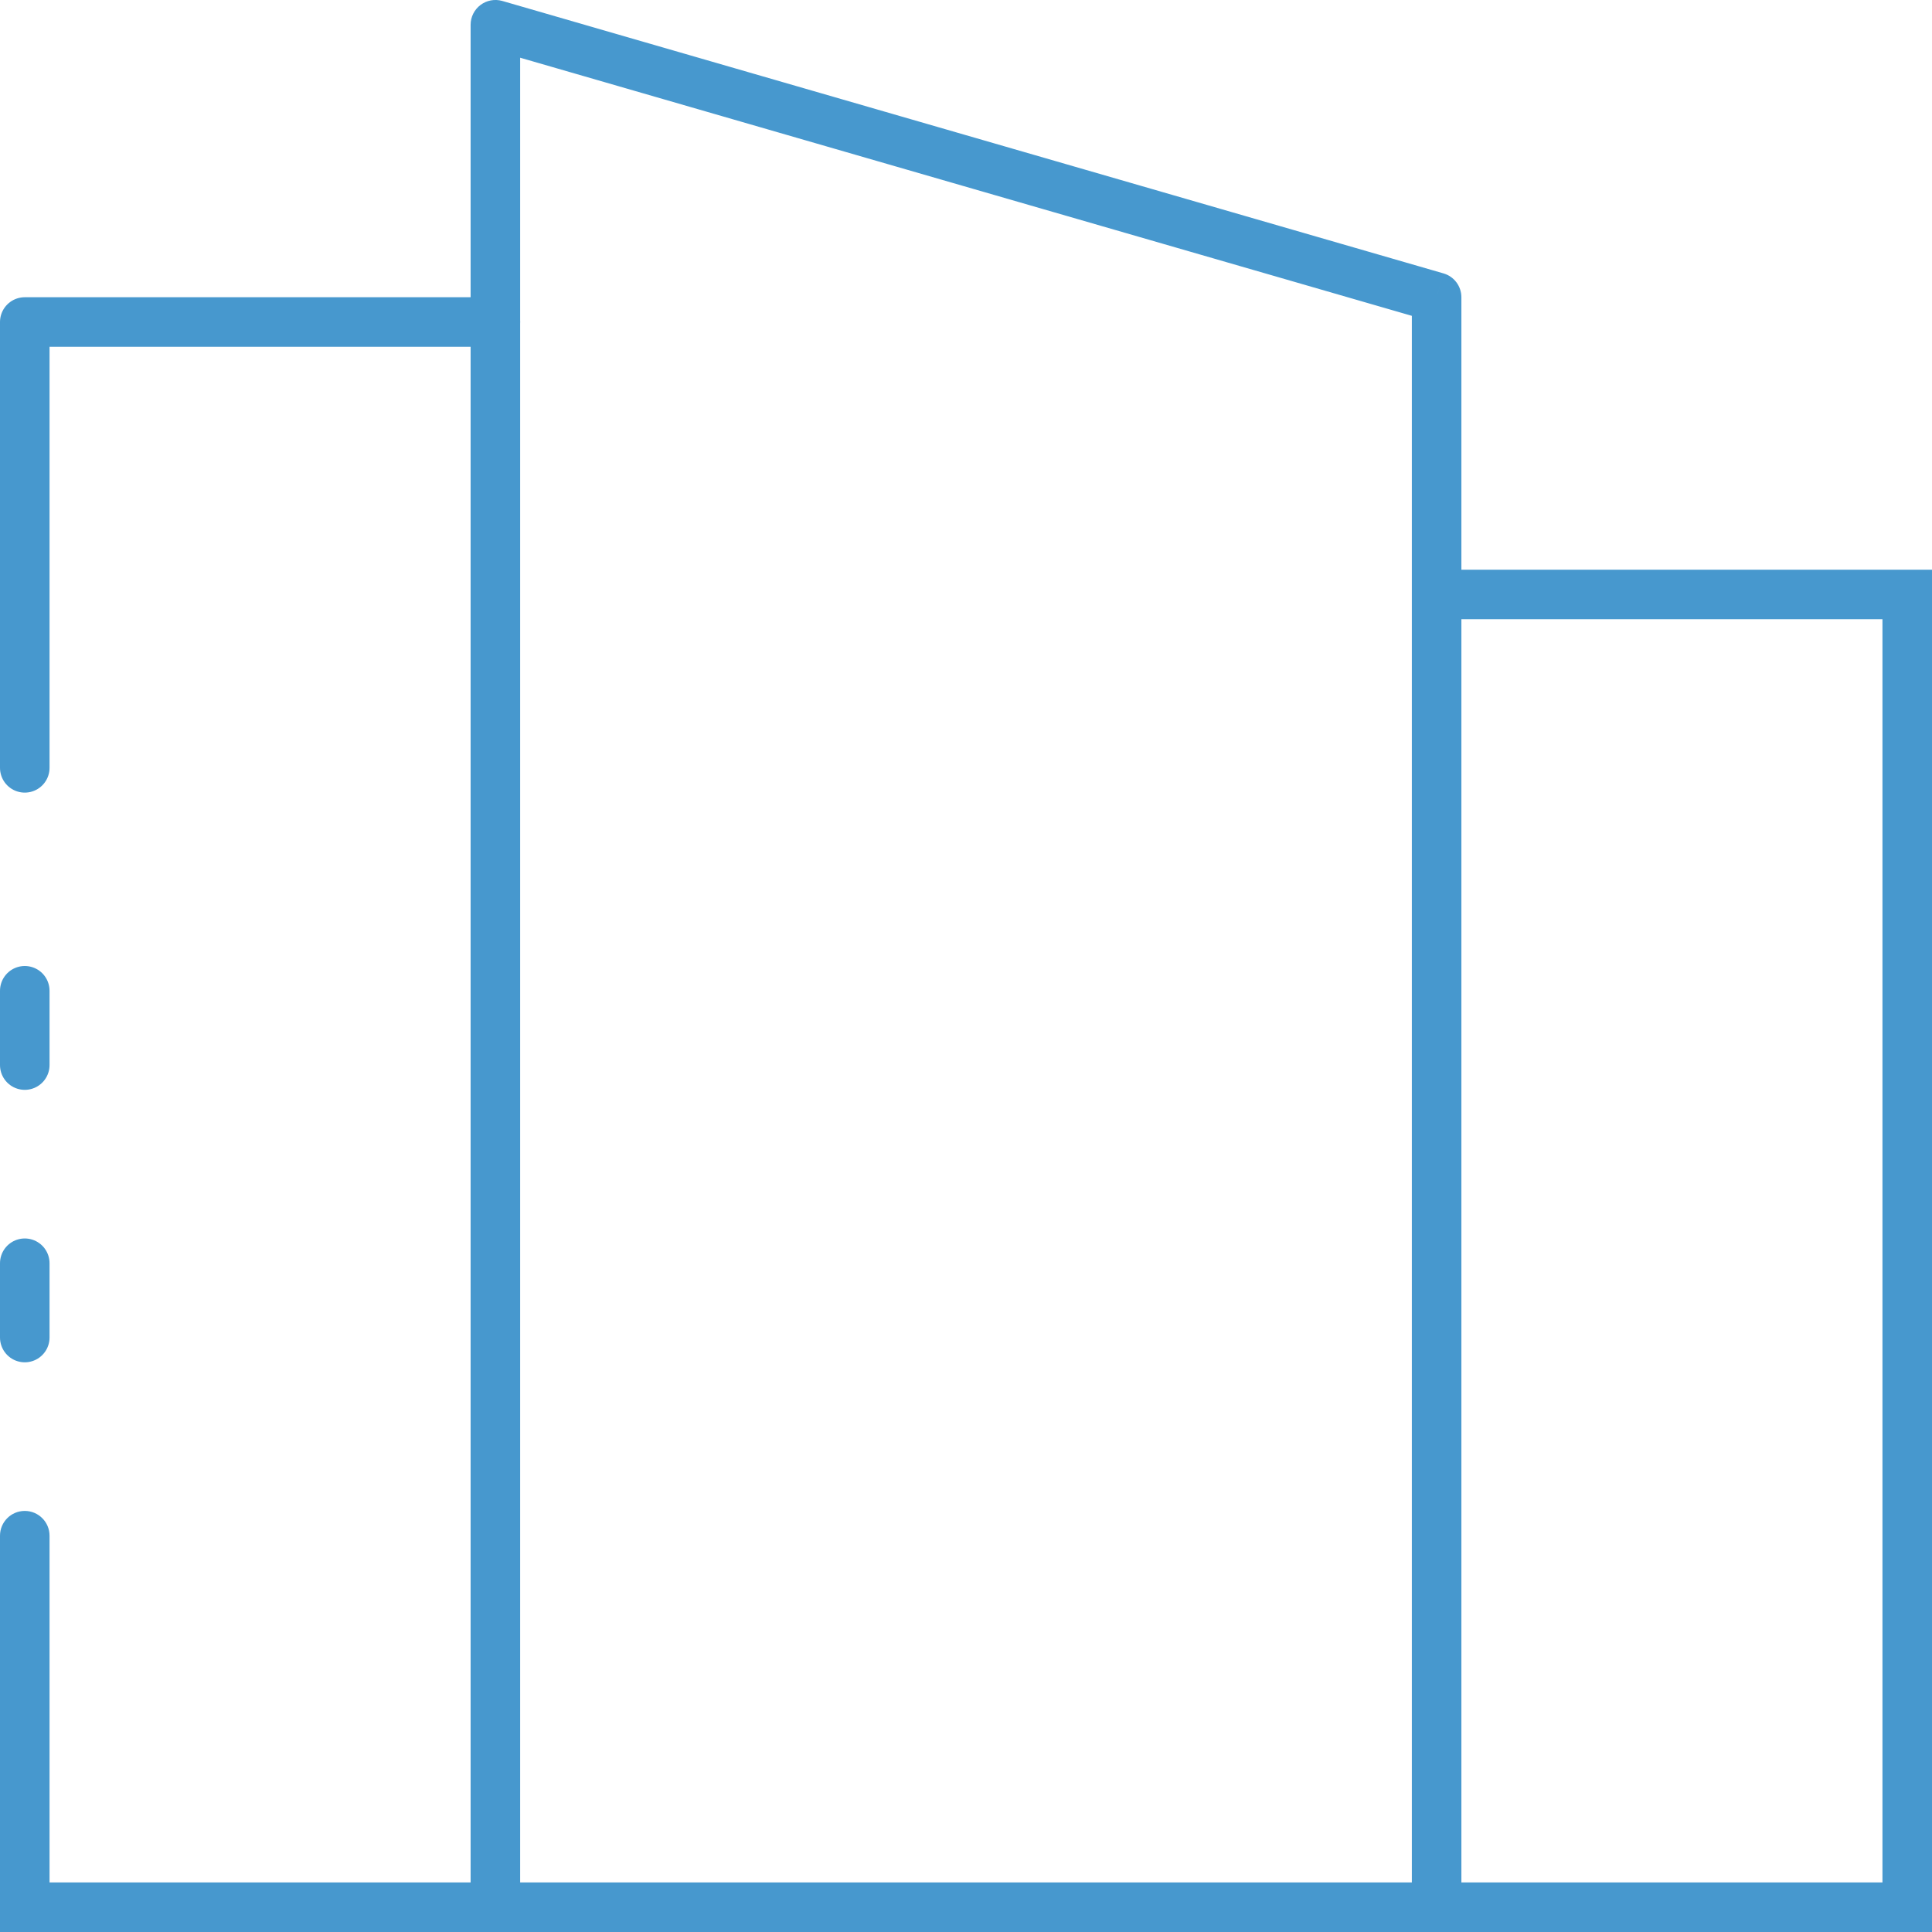 <?xml version="1.0" encoding="UTF-8"?> <svg xmlns="http://www.w3.org/2000/svg" width="39" height="39" viewBox="0 0 39 39" fill="none"> <mask id="path-1-inside-1_199_66" fill="white"> <rect x="13" y="9" width="4.5" height="4.5" rx="0.5"></rect> </mask> <rect x="13" y="9" width="4.5" height="4.5" rx="0.5" stroke="#4798CE" stroke-width="2" mask="url(#path-1-inside-1_199_66)"></rect> <mask id="path-2-inside-2_199_66" fill="white"> <rect x="13" y="16" width="4.5" height="4.5" rx="0.5"></rect> </mask> <rect x="13" y="16" width="4.5" height="4.5" rx="0.5" stroke="#4798CE" stroke-width="2" mask="url(#path-2-inside-2_199_66)"></rect> <mask id="path-3-inside-3_199_66" fill="white"> <rect x="13" y="23" width="4.5" height="4.5" rx="0.5"></rect> </mask> <rect x="13" y="23" width="4.5" height="4.5" rx="0.5" stroke="#4798CE" stroke-width="2" mask="url(#path-3-inside-3_199_66)"></rect> <mask id="path-4-inside-4_199_66" fill="white"> <rect x="13" y="30" width="4.5" height="4.5" rx="0.5"></rect> </mask> <rect x="13" y="30" width="4.5" height="4.5" rx="0.5" stroke="#4798CE" stroke-width="2" mask="url(#path-4-inside-4_199_66)"></rect> <mask id="path-5-inside-5_199_66" fill="white"> <rect x="21.5" y="9" width="4.5" height="4.5" rx="0.5"></rect> </mask> <rect x="21.5" y="9" width="4.5" height="4.5" rx="0.5" stroke="#4798CE" stroke-width="2" mask="url(#path-5-inside-5_199_66)"></rect> <mask id="path-6-inside-6_199_66" fill="white"> <rect x="31" y="32" width="5" height="3" rx="0.5"></rect> </mask> <rect x="31" y="32" width="5" height="3" rx="0.5" stroke="#4798CE" stroke-width="2" mask="url(#path-6-inside-6_199_66)"></rect> <mask id="path-7-inside-7_199_66" fill="white"> <rect x="31" y="26" width="5" height="3" rx="0.5"></rect> </mask> <rect x="31" y="26" width="5" height="3" rx="0.5" stroke="#4798CE" stroke-width="2" mask="url(#path-7-inside-7_199_66)"></rect> <mask id="path-8-inside-8_199_66" fill="white"> <rect x="31" y="21" width="5" height="3" rx="0.5"></rect> </mask> <rect x="31" y="21" width="5" height="3" rx="0.5" stroke="#4798CE" stroke-width="2" mask="url(#path-8-inside-8_199_66)"></rect> <mask id="path-9-inside-9_199_66" fill="white"> <rect x="31" y="15" width="5" height="3" rx="0.5"></rect> </mask> <rect x="31" y="15" width="5" height="3" rx="0.5" stroke="#4798CE" stroke-width="2" mask="url(#path-9-inside-9_199_66)"></rect> <mask id="path-10-inside-10_199_66" fill="white"> <rect x="4" y="10" width="6" height="4" rx="0.5"></rect> </mask> <rect x="4" y="10" width="6" height="4" rx="0.5" stroke="#4798CE" stroke-width="2" mask="url(#path-10-inside-10_199_66)"></rect> <mask id="path-11-inside-11_199_66" fill="white"> <rect x="4" y="17" width="6" height="4" rx="0.5"></rect> </mask> <rect x="4" y="17" width="6" height="4" rx="0.5" stroke="#4798CE" stroke-width="2" mask="url(#path-11-inside-11_199_66)"></rect> <mask id="path-12-inside-12_199_66" fill="white"> <rect x="4" y="24" width="6" height="4" rx="0.5"></rect> </mask> <rect x="4" y="24" width="6" height="4" rx="0.5" stroke="#4798CE" stroke-width="2" mask="url(#path-12-inside-12_199_66)"></rect> <mask id="path-13-inside-13_199_66" fill="white"> <rect x="4" y="31" width="6" height="4" rx="0.5"></rect> </mask> <rect x="4" y="31" width="6" height="4" rx="0.5" stroke="#4798CE" stroke-width="2" mask="url(#path-13-inside-13_199_66)"></rect> <mask id="path-14-inside-14_199_66" fill="white"> <rect x="21.5" y="16" width="4.5" height="4.5" rx="0.5"></rect> </mask> <rect x="21.5" y="16" width="4.5" height="4.5" rx="0.5" stroke="#4798CE" stroke-width="2" mask="url(#path-14-inside-14_199_66)"></rect> <mask id="path-15-inside-15_199_66" fill="white"> <rect x="21.5" y="23" width="4.5" height="4.5" rx="0.5"></rect> </mask> <rect x="21.5" y="23" width="4.5" height="4.5" rx="0.5" stroke="#4798CE" stroke-width="2" mask="url(#path-15-inside-15_199_66)"></rect> <mask id="path-16-inside-16_199_66" fill="white"> <rect x="21.5" y="30" width="4.5" height="4.5" rx="0.5"></rect> </mask> <rect x="21.5" y="30" width="4.5" height="4.5" rx="0.5" stroke="#4798CE" stroke-width="2" mask="url(#path-16-inside-16_199_66)"></rect> <path d="M1 31C1 30.724 0.776 30.5 0.5 30.5C0.224 30.5 0 30.724 0 31H1ZM0.5 38.5H0V39H0.5V38.5ZM38.5 38.5V39H39V38.5H38.5ZM38.5 12H39V11.5H38.5V12ZM29 12V11.5H28.5V12H29ZM29 6H29.5C29.5 5.777 29.353 5.581 29.139 5.519L29 6ZM10 0.5L10.139 0.019C9.988 -0.024 9.825 0.006 9.7 0.1C9.574 0.195 9.5 0.343 9.5 0.5L10 0.5ZM0 31V38.5H1V31H0ZM39 38.5V12H38V38.5H39ZM38.5 11.5H29V12.5H38.5V11.5ZM29 39H38.5V38H29V39ZM29.139 5.519L10.139 0.019L9.861 0.98L28.861 6.48L29.139 5.519ZM0.5 39H10V38H0.5V39ZM10 39H29V38H10V39ZM9.5 0.5C9.5 0.503 9.5 0.506 9.5 0.509C9.5 0.512 9.5 0.515 9.5 0.519C9.5 0.522 9.5 0.526 9.5 0.53C9.5 0.533 9.5 0.537 9.5 0.541C9.5 0.545 9.5 0.549 9.5 0.554C9.5 0.558 9.5 0.562 9.5 0.567C9.5 0.571 9.5 0.576 9.5 0.581C9.5 0.586 9.5 0.59 9.5 0.595C9.5 0.6 9.5 0.606 9.5 0.611C9.5 0.616 9.5 0.622 9.5 0.627C9.5 0.633 9.5 0.638 9.5 0.644C9.5 0.65 9.5 0.656 9.5 0.662C9.5 0.668 9.5 0.674 9.5 0.681C9.5 0.687 9.5 0.693 9.5 0.7C9.5 0.706 9.5 0.713 9.5 0.72C9.5 0.727 9.5 0.734 9.5 0.741C9.5 0.748 9.5 0.755 9.5 0.762C9.5 0.77 9.5 0.777 9.5 0.785C9.5 0.792 9.5 0.8 9.5 0.808C9.5 0.816 9.5 0.823 9.5 0.832C9.5 0.84 9.5 0.848 9.5 0.856C9.5 0.864 9.5 0.873 9.5 0.881C9.5 0.89 9.5 0.899 9.5 0.907C9.5 0.916 9.5 0.925 9.5 0.934C9.5 0.943 9.5 0.952 9.5 0.962C9.5 0.971 9.5 0.98 9.5 0.99C9.5 0.999 9.5 1.009 9.5 1.019C9.5 1.028 9.5 1.038 9.5 1.048C9.5 1.058 9.5 1.068 9.5 1.079C9.5 1.089 9.5 1.099 9.5 1.11C9.5 1.12 9.5 1.131 9.5 1.141C9.5 1.152 9.5 1.163 9.5 1.174C9.5 1.185 9.5 1.196 9.5 1.207C9.5 1.218 9.5 1.229 9.5 1.241C9.5 1.252 9.5 1.264 9.5 1.275C9.5 1.287 9.5 1.299 9.5 1.31C9.5 1.322 9.5 1.334 9.5 1.346C9.5 1.358 9.5 1.371 9.5 1.383C9.5 1.395 9.5 1.408 9.5 1.42C9.5 1.433 9.5 1.445 9.5 1.458C9.5 1.471 9.5 1.484 9.5 1.497C9.5 1.51 9.5 1.523 9.5 1.536C9.5 1.549 9.5 1.563 9.5 1.576C9.5 1.589 9.5 1.603 9.5 1.617C9.5 1.63 9.5 1.644 9.5 1.658C9.5 1.672 9.5 1.686 9.5 1.7C9.5 1.714 9.5 1.728 9.5 1.742C9.5 1.757 9.5 1.771 9.5 1.786C9.5 1.8 9.5 1.815 9.5 1.829C9.5 1.844 9.5 1.859 9.5 1.874C9.5 1.889 9.5 1.904 9.5 1.919C9.5 1.934 9.5 1.95 9.5 1.965C9.5 1.98 9.5 1.996 9.5 2.011C9.5 2.027 9.5 2.043 9.5 2.059C9.5 2.074 9.5 2.09 9.5 2.106C9.5 2.122 9.5 2.138 9.5 2.155C9.5 2.171 9.5 2.187 9.5 2.204C9.5 2.22 9.5 2.236 9.5 2.253C9.5 2.27 9.5 2.286 9.5 2.303C9.5 2.32 9.5 2.337 9.5 2.354C9.5 2.371 9.5 2.388 9.5 2.405C9.5 2.423 9.5 2.44 9.5 2.457C9.5 2.475 9.5 2.492 9.5 2.51C9.5 2.528 9.5 2.545 9.5 2.563C9.5 2.581 9.5 2.599 9.5 2.617C9.5 2.635 9.5 2.653 9.5 2.672C9.5 2.69 9.5 2.708 9.5 2.727C9.5 2.745 9.5 2.763 9.5 2.782C9.5 2.801 9.5 2.819 9.5 2.838C9.5 2.857 9.5 2.876 9.5 2.895C9.5 2.914 9.5 2.933 9.5 2.952C9.5 2.972 9.5 2.991 9.5 3.01C9.5 3.03 9.5 3.049 9.5 3.069C9.5 3.088 9.5 3.108 9.5 3.128C9.5 3.147 9.5 3.167 9.5 3.187C9.5 3.207 9.5 3.227 9.5 3.247C9.5 3.268 9.5 3.288 9.5 3.308C9.5 3.329 9.5 3.349 9.5 3.369C9.5 3.39 9.5 3.411 9.5 3.431C9.5 3.452 9.5 3.473 9.5 3.494C9.5 3.515 9.5 3.536 9.5 3.557C9.5 3.578 9.5 3.599 9.5 3.62C9.5 3.641 9.5 3.663 9.5 3.684C9.5 3.705 9.5 3.727 9.5 3.749C9.5 3.77 9.5 3.792 9.5 3.814C9.5 3.835 9.5 3.857 9.5 3.879C9.5 3.901 9.5 3.923 9.5 3.945C9.5 3.968 9.5 3.99 9.5 4.012C9.5 4.034 9.5 4.057 9.5 4.079C9.5 4.102 9.5 4.124 9.5 4.147C9.5 4.17 9.5 4.192 9.5 4.215C9.5 4.238 9.5 4.261 9.5 4.284C9.5 4.307 9.5 4.33 9.5 4.353C9.5 4.376 9.5 4.399 9.5 4.423C9.5 4.446 9.5 4.469 9.5 4.493C9.5 4.516 9.5 4.54 9.5 4.564C9.5 4.587 9.5 4.611 9.5 4.635C9.5 4.659 9.5 4.683 9.5 4.707C9.5 4.731 9.5 4.755 9.5 4.779C9.5 4.803 9.5 4.827 9.5 4.851C9.5 4.876 9.5 4.9 9.5 4.925C9.5 4.949 9.5 4.974 9.5 4.998C9.5 5.023 9.5 5.048 9.5 5.072C9.5 5.097 9.5 5.122 9.5 5.147C9.5 5.172 9.5 5.197 9.5 5.222C9.5 5.247 9.5 5.272 9.5 5.298C9.5 5.323 9.5 5.348 9.5 5.373C9.5 5.399 9.5 5.424 9.5 5.45C9.5 5.475 9.5 5.501 9.5 5.527C9.5 5.553 9.5 5.578 9.5 5.604C9.5 5.63 9.5 5.656 9.5 5.682C9.5 5.708 9.5 5.734 9.5 5.76C9.5 5.786 9.5 5.813 9.5 5.839C9.5 5.865 9.5 5.892 9.5 5.918C9.5 5.944 9.5 5.971 9.5 5.998C9.5 6.024 9.5 6.051 9.5 6.078C9.5 6.104 9.5 6.131 9.5 6.158C9.5 6.185 9.5 6.212 9.5 6.239C9.5 6.266 9.5 6.293 9.5 6.32C9.5 6.347 9.5 6.375 9.5 6.402C9.5 6.429 9.5 6.456 9.5 6.484C9.5 6.511 9.5 6.539 9.5 6.566C9.5 6.594 9.5 6.622 9.5 6.649C9.5 6.677 9.5 6.705 9.5 6.733C9.5 6.761 9.5 6.789 9.5 6.816C9.5 6.844 9.5 6.873 9.5 6.901C9.5 6.929 9.5 6.957 9.5 6.985C9.5 7.013 9.5 7.042 9.5 7.07C9.5 7.099 9.5 7.127 9.5 7.155C9.5 7.184 9.5 7.213 9.5 7.241C9.5 7.27 9.5 7.299 9.5 7.327C9.5 7.356 9.5 7.385 9.5 7.414C9.5 7.443 9.5 7.472 9.5 7.501C9.5 7.53 9.5 7.559 9.5 7.588C9.5 7.617 9.5 7.646 9.5 7.676C9.5 7.705 9.5 7.734 9.5 7.764C9.5 7.793 9.5 7.822 9.5 7.852C9.5 7.881 9.5 7.911 9.5 7.941C9.5 7.97 9.5 8 9.5 8.03C9.5 8.059 9.5 8.089 9.5 8.119C9.5 8.149 9.5 8.179 9.5 8.209C9.5 8.239 9.5 8.269 9.5 8.299C9.5 8.329 9.5 8.359 9.5 8.39C9.5 8.42 9.5 8.45 9.5 8.48C9.5 8.511 9.5 8.541 9.5 8.572C9.5 8.602 9.5 8.633 9.5 8.663C9.5 8.694 9.5 8.724 9.5 8.755C9.5 8.786 9.5 8.816 9.5 8.847C9.5 8.878 9.5 8.909 9.5 8.94C9.5 8.971 9.5 9.002 9.5 9.033C9.5 9.064 9.5 9.095 9.5 9.126C9.5 9.157 9.5 9.188 9.5 9.219C9.5 9.25 9.5 9.282 9.5 9.313C9.5 9.344 9.5 9.376 9.5 9.407C9.5 9.438 9.5 9.47 9.5 9.501C9.5 9.533 9.5 9.565 9.5 9.596C9.5 9.628 9.5 9.659 9.5 9.691C9.5 9.723 9.5 9.755 9.5 9.786C9.5 9.818 9.5 9.85 9.5 9.882C9.5 9.914 9.5 9.946 9.5 9.978C9.5 10.01 9.5 10.042 9.5 10.074C9.5 10.106 9.5 10.139 9.5 10.171C9.5 10.203 9.5 10.235 9.5 10.267C9.5 10.3 9.5 10.332 9.5 10.364C9.5 10.397 9.5 10.429 9.5 10.462C9.5 10.494 9.5 10.527 9.5 10.559C9.5 10.592 9.5 10.625 9.5 10.657C9.5 10.69 9.5 10.723 9.5 10.755C9.5 10.788 9.5 10.821 9.5 10.854C9.5 10.887 9.5 10.919 9.5 10.953C9.5 10.985 9.5 11.018 9.5 11.051C9.5 11.084 9.5 11.117 9.5 11.15C9.5 11.184 9.5 11.217 9.5 11.25C9.5 11.283 9.5 11.316 9.5 11.35C9.5 11.383 9.5 11.416 9.5 11.45C9.5 11.483 9.5 11.516 9.5 11.55C9.5 11.583 9.5 11.617 9.5 11.65C9.5 11.684 9.5 11.717 9.5 11.751C9.5 11.784 9.5 11.818 9.5 11.852C9.5 11.885 9.5 11.919 9.5 11.953C9.5 11.986 9.5 12.02 9.5 12.054C9.5 12.088 9.5 12.122 9.5 12.155C9.5 12.189 9.5 12.223 9.5 12.257C9.5 12.291 9.5 12.325 9.5 12.359C9.5 12.393 9.5 12.427 9.5 12.461C9.5 12.496 9.5 12.53 9.5 12.564C9.5 12.598 9.5 12.632 9.5 12.666C9.5 12.701 9.5 12.735 9.5 12.769C9.5 12.804 9.5 12.838 9.5 12.872C9.5 12.907 9.5 12.941 9.5 12.976C9.5 13.01 9.5 13.044 9.5 13.079C9.5 13.113 9.5 13.148 9.5 13.182C9.5 13.217 9.5 13.252 9.5 13.286C9.5 13.321 9.5 13.355 9.5 13.39C9.5 13.425 9.5 13.46 9.5 13.494C9.5 13.529 9.5 13.564 9.5 13.599C9.5 13.633 9.5 13.668 9.5 13.703C9.5 13.738 9.5 13.773 9.5 13.808C9.5 13.843 9.5 13.878 9.5 13.913C9.5 13.948 9.5 13.983 9.5 14.018C9.5 14.053 9.5 14.088 9.5 14.123C9.5 14.158 9.5 14.193 9.5 14.228C9.5 14.263 9.5 14.298 9.5 14.334C9.5 14.369 9.5 14.404 9.5 14.439C9.5 14.475 9.5 14.51 9.5 14.545C9.5 14.58 9.5 14.616 9.5 14.651C9.5 14.686 9.5 14.722 9.5 14.757C9.5 14.792 9.5 14.828 9.5 14.863C9.5 14.899 9.5 14.934 9.5 14.97C9.5 15.005 9.5 15.04 9.5 15.076C9.5 15.111 9.5 15.147 9.5 15.183C9.5 15.218 9.5 15.254 9.5 15.289C9.5 15.325 9.5 15.361 9.5 15.396C9.5 15.432 9.5 15.467 9.5 15.503C9.5 15.539 9.5 15.575 9.5 15.61C9.5 15.646 9.5 15.682 9.5 15.717C9.5 15.753 9.5 15.789 9.5 15.825C9.5 15.861 9.5 15.896 9.5 15.932C9.5 15.968 9.5 16.004 9.5 16.04C9.5 16.076 9.5 16.111 9.5 16.147C9.5 16.183 9.5 16.219 9.5 16.255C9.5 16.291 9.5 16.327 9.5 16.363C9.5 16.399 9.5 16.435 9.5 16.471C9.5 16.507 9.5 16.543 9.5 16.579C9.5 16.615 9.5 16.651 9.5 16.687C9.5 16.723 9.5 16.759 9.5 16.795C9.5 16.831 9.5 16.867 9.5 16.903C9.5 16.939 9.5 16.976 9.5 17.012C9.5 17.048 9.5 17.084 9.5 17.12C9.5 17.156 9.5 17.192 9.5 17.229C9.5 17.265 9.5 17.301 9.5 17.337C9.5 17.373 9.5 17.409 9.5 17.446C9.5 17.482 9.5 17.518 9.5 17.554C9.5 17.59 9.5 17.627 9.5 17.663C9.5 17.699 9.5 17.735 9.5 17.772C9.5 17.808 9.5 17.844 9.5 17.881C9.5 17.917 9.5 17.953 9.5 17.989C9.5 18.026 9.5 18.062 9.5 18.098C9.5 18.135 9.5 18.171 9.5 18.207C9.5 18.244 9.5 18.28 9.5 18.316C9.5 18.353 9.5 18.389 9.5 18.425C9.5 18.462 9.5 18.498 9.5 18.534C9.5 18.571 9.5 18.607 9.5 18.643C9.5 18.68 9.5 18.716 9.5 18.753C9.5 18.789 9.5 18.825 9.5 18.862C9.5 18.898 9.5 18.934 9.5 18.971C9.5 19.007 9.5 19.044 9.5 19.08C9.5 19.116 9.5 19.153 9.5 19.189C9.5 19.225 9.5 19.262 9.5 19.298C9.5 19.335 9.5 19.371 9.5 19.407C9.5 19.444 9.5 19.48 9.5 19.517C9.5 19.553 9.5 19.589 9.5 19.626C9.5 19.662 9.5 19.698 9.5 19.735C9.5 19.771 9.5 19.808 9.5 19.844C9.5 19.88 9.5 19.917 9.5 19.953C9.5 19.99 9.5 20.026 9.5 20.062C9.5 20.099 9.5 20.135 9.5 20.172C9.5 20.208 9.5 20.244 9.5 20.281C9.5 20.317 9.5 20.353 9.5 20.39C9.5 20.426 9.5 20.462 9.5 20.499C9.5 20.535 9.5 20.571 9.5 20.608C9.5 20.644 9.5 20.68 9.5 20.717C9.5 20.753 9.5 20.789 9.5 20.826C9.5 20.862 9.5 20.898 9.5 20.935C9.5 20.971 9.5 21.007 9.5 21.043C9.5 21.08 9.5 21.116 9.5 21.152C9.5 21.189 9.5 21.225 9.5 21.261C9.5 21.297 9.5 21.334 9.5 21.37C9.5 21.406 9.5 21.442 9.5 21.478C9.5 21.515 9.5 21.551 9.5 21.587C9.5 21.623 9.5 21.659 9.5 21.696C9.5 21.732 9.5 21.768 9.5 21.804C9.5 21.84 9.5 21.876 9.5 21.913C9.5 21.949 9.5 21.985 9.5 22.021C9.5 22.057 9.5 22.093 9.5 22.129C9.5 22.165 9.5 22.201 9.5 22.237C9.5 22.273 9.5 22.309 9.5 22.345C9.5 22.381 9.5 22.417 9.5 22.453C9.5 22.489 9.5 22.525 9.5 22.561C9.5 22.597 9.5 22.633 9.5 22.669C9.5 22.705 9.5 22.741 9.5 22.777C9.5 22.813 9.5 22.849 9.5 22.885C9.5 22.92 9.5 22.956 9.5 22.992C9.5 23.028 9.5 23.064 9.5 23.1C9.5 23.135 9.5 23.171 9.5 23.207C9.5 23.243 9.5 23.278 9.5 23.314C9.5 23.35 9.5 23.386 9.5 23.421C9.5 23.457 9.5 23.493 9.5 23.528C9.5 23.564 9.5 23.599 9.5 23.635C9.5 23.671 9.5 23.706 9.5 23.742C9.5 23.777 9.5 23.813 9.5 23.849C9.5 23.884 9.5 23.92 9.5 23.955C9.5 23.991 9.5 24.026 9.5 24.061C9.5 24.097 9.5 24.132 9.5 24.168C9.5 24.203 9.5 24.238 9.5 24.274C9.5 24.309 9.5 24.344 9.5 24.38C9.5 24.415 9.5 24.45 9.5 24.485C9.5 24.521 9.5 24.556 9.5 24.591C9.5 24.626 9.5 24.662 9.5 24.697C9.5 24.732 9.5 24.767 9.5 24.802C9.5 24.837 9.5 24.872 9.5 24.907C9.5 24.942 9.5 24.977 9.5 25.012C9.5 25.047 9.5 25.082 9.5 25.117C9.5 25.152 9.5 25.187 9.5 25.222C9.5 25.257 9.5 25.292 9.5 25.326C9.5 25.361 9.5 25.396 9.5 25.431C9.5 25.466 9.5 25.5 9.5 25.535C9.5 25.57 9.5 25.604 9.5 25.639C9.5 25.674 9.5 25.708 9.5 25.743C9.5 25.777 9.5 25.812 9.5 25.846C9.5 25.881 9.5 25.916 9.5 25.95C9.5 25.984 9.5 26.019 9.5 26.053C9.5 26.088 9.5 26.122 9.5 26.156C9.5 26.191 9.5 26.225 9.5 26.259C9.5 26.293 9.5 26.328 9.5 26.362C9.5 26.396 9.5 26.43 9.5 26.464C9.5 26.498 9.5 26.532 9.5 26.566C9.5 26.601 9.5 26.634 9.5 26.669C9.5 26.702 9.5 26.736 9.5 26.77C9.5 26.804 9.5 26.838 9.5 26.872C9.5 26.906 9.5 26.939 9.5 26.973C9.5 27.007 9.5 27.041 9.5 27.074C9.5 27.108 9.5 27.142 9.5 27.175C9.5 27.209 9.5 27.242 9.5 27.276C9.5 27.309 9.5 27.343 9.5 27.377C9.5 27.41 9.5 27.443 9.5 27.477C9.5 27.51 9.5 27.543 9.5 27.577C9.5 27.61 9.5 27.643 9.5 27.676C9.5 27.71 9.5 27.743 9.5 27.776C9.5 27.809 9.5 27.842 9.5 27.875C9.5 27.908 9.5 27.941 9.5 27.974C9.5 28.007 9.5 28.04 9.5 28.073C9.5 28.106 9.5 28.139 9.5 28.171C9.5 28.204 9.5 28.237 9.5 28.27C9.5 28.302 9.5 28.335 9.5 28.367C9.5 28.4 9.5 28.433 9.5 28.465C9.5 28.498 9.5 28.53 9.5 28.562C9.5 28.595 9.5 28.627 9.5 28.66C9.5 28.692 9.5 28.724 9.5 28.756C9.5 28.789 9.5 28.821 9.5 28.853C9.5 28.885 9.5 28.917 9.5 28.949C9.5 28.981 9.5 29.013 9.5 29.045C9.5 29.077 9.5 29.109 9.5 29.141C9.5 29.173 9.5 29.205 9.5 29.236C9.5 29.268 9.5 29.3 9.5 29.331C9.5 29.363 9.5 29.395 9.5 29.426C9.5 29.458 9.5 29.489 9.5 29.521C9.5 29.552 9.5 29.584 9.5 29.615C9.5 29.646 9.5 29.677 9.5 29.709C9.5 29.74 9.5 29.771 9.5 29.802C9.5 29.833 9.5 29.864 9.5 29.895C9.5 29.927 9.5 29.957 9.5 29.988C9.5 30.019 9.5 30.05 9.5 30.081C9.5 30.112 9.5 30.143 9.5 30.173C9.5 30.204 9.5 30.235 9.5 30.265C9.5 30.296 9.5 30.326 9.5 30.357C9.5 30.387 9.5 30.418 9.5 30.448C9.5 30.479 9.5 30.509 9.5 30.539C9.5 30.569 9.5 30.599 9.5 30.63C9.5 30.66 9.5 30.69 9.5 30.72C9.5 30.75 9.5 30.78 9.5 30.81C9.5 30.84 9.5 30.869 9.5 30.899C9.5 30.929 9.5 30.959 9.5 30.988C9.5 31.018 9.5 31.048 9.5 31.077C9.5 31.107 9.5 31.136 9.5 31.166C9.5 31.195 9.5 31.224 9.5 31.254C9.5 31.283 9.5 31.312 9.5 31.341C9.5 31.371 9.5 31.4 9.5 31.429C9.5 31.458 9.5 31.487 9.5 31.516C9.5 31.545 9.5 31.574 9.5 31.602C9.5 31.631 9.5 31.66 9.5 31.689C9.5 31.717 9.5 31.746 9.5 31.774C9.5 31.803 9.5 31.831 9.5 31.86C9.5 31.888 9.5 31.917 9.5 31.945C9.5 31.973 9.5 32.001 9.5 32.03C9.5 32.058 9.5 32.086 9.5 32.114C9.5 32.142 9.5 32.17 9.5 32.198C9.5 32.226 9.5 32.253 9.5 32.281C9.5 32.309 9.5 32.337 9.5 32.364C9.5 32.392 9.5 32.419 9.5 32.447C9.5 32.474 9.5 32.502 9.5 32.529C9.5 32.556 9.5 32.584 9.5 32.611C9.5 32.638 9.5 32.665 9.5 32.692C9.5 32.719 9.5 32.746 9.5 32.773C9.5 32.8 9.5 32.827 9.5 32.854C9.5 32.88 9.5 32.907 9.5 32.934C9.5 32.961 9.5 32.987 9.5 33.014C9.5 33.04 9.5 33.066 9.5 33.093C9.5 33.119 9.5 33.145 9.5 33.172C9.5 33.198 9.5 33.224 9.5 33.25C9.5 33.276 9.5 33.302 9.5 33.328C9.5 33.354 9.5 33.38 9.5 33.405C9.5 33.431 9.5 33.457 9.5 33.482C9.5 33.508 9.5 33.533 9.5 33.559C9.5 33.584 9.5 33.61 9.5 33.635C9.5 33.66 9.5 33.685 9.5 33.711C9.5 33.736 9.5 33.761 9.5 33.786C9.5 33.811 9.5 33.836 9.5 33.861C9.5 33.885 9.5 33.91 9.5 33.935C9.5 33.959 9.5 33.984 9.5 34.008C9.5 34.033 9.5 34.057 9.5 34.082C9.5 34.106 9.5 34.13 9.5 34.154C9.5 34.179 9.5 34.203 9.5 34.227C9.5 34.251 9.5 34.275 9.5 34.299C9.5 34.322 9.5 34.346 9.5 34.37C9.5 34.394 9.5 34.417 9.5 34.441C9.5 34.464 9.5 34.488 9.5 34.511C9.5 34.535 9.5 34.558 9.5 34.581C9.5 34.604 9.5 34.627 9.5 34.65C9.5 34.673 9.5 34.696 9.5 34.719C9.5 34.742 9.5 34.765 9.5 34.788C9.5 34.81 9.5 34.833 9.5 34.855C9.5 34.878 9.5 34.9 9.5 34.923C9.5 34.945 9.5 34.967 9.5 34.989C9.5 35.012 9.5 35.034 9.5 35.056C9.5 35.078 9.5 35.1 9.5 35.121C9.5 35.143 9.5 35.165 9.5 35.187C9.5 35.208 9.5 35.23 9.5 35.251C9.5 35.273 9.5 35.294 9.5 35.316C9.5 35.337 9.5 35.358 9.5 35.379C9.5 35.4 9.5 35.421 9.5 35.442C9.5 35.463 9.5 35.484 9.5 35.505C9.5 35.525 9.5 35.546 9.5 35.567C9.5 35.587 9.5 35.608 9.5 35.628C9.5 35.648 9.5 35.669 9.5 35.689C9.5 35.709 9.5 35.729 9.5 35.749C9.5 35.769 9.5 35.789 9.5 35.809C9.5 35.829 9.5 35.849 9.5 35.868C9.5 35.888 9.5 35.907 9.5 35.927C9.5 35.946 9.5 35.966 9.5 35.985C9.5 36.004 9.5 36.023 9.5 36.042C9.5 36.061 9.5 36.08 9.5 36.099C9.5 36.118 9.5 36.137 9.5 36.156C9.5 36.174 9.5 36.193 9.5 36.211C9.5 36.23 9.5 36.248 9.5 36.266C9.5 36.285 9.5 36.303 9.5 36.321C9.5 36.339 9.5 36.357 9.5 36.375C9.5 36.393 9.5 36.411 9.5 36.428C9.5 36.446 9.5 36.464 9.5 36.481C9.5 36.498 9.5 36.516 9.5 36.533C9.5 36.55 9.5 36.568 9.5 36.585C9.5 36.602 9.5 36.619 9.5 36.636C9.5 36.653 9.5 36.669 9.5 36.686C9.5 36.703 9.5 36.719 9.5 36.736C9.5 36.752 9.5 36.769 9.5 36.785C9.5 36.801 9.5 36.817 9.5 36.833C9.5 36.849 9.5 36.865 9.5 36.881C9.5 36.897 9.5 36.913 9.5 36.928C9.5 36.944 9.5 36.96 9.5 36.975C9.5 36.99 9.5 37.006 9.5 37.021C9.5 37.036 9.5 37.051 9.5 37.066C9.5 37.081 9.5 37.096 9.5 37.111C9.5 37.126 9.5 37.141 9.5 37.155C9.5 37.17 9.5 37.184 9.5 37.199C9.5 37.213 9.5 37.227 9.5 37.241C9.5 37.255 9.5 37.27 9.5 37.283C9.5 37.297 9.5 37.311 9.5 37.325C9.5 37.339 9.5 37.352 9.5 37.366C9.5 37.379 9.5 37.392 9.5 37.406C9.5 37.419 9.5 37.432 9.5 37.445C9.5 37.458 9.5 37.471 9.5 37.484C9.5 37.497 9.5 37.51 9.5 37.522C9.5 37.535 9.5 37.547 9.5 37.559C9.5 37.572 9.5 37.584 9.5 37.596C9.5 37.608 9.5 37.62 9.5 37.632C9.5 37.644 9.5 37.656 9.5 37.668C9.5 37.679 9.5 37.691 9.5 37.702C9.5 37.714 9.5 37.725 9.5 37.736C9.5 37.748 9.5 37.759 9.5 37.77C9.5 37.781 9.5 37.792 9.5 37.802C9.5 37.813 9.5 37.824 9.5 37.834C9.5 37.845 9.5 37.855 9.5 37.865C9.5 37.876 9.5 37.886 9.5 37.896C9.5 37.906 9.5 37.916 9.5 37.926C9.5 37.936 9.5 37.945 9.5 37.955C9.5 37.965 9.5 37.974 9.5 37.983C9.5 37.993 9.5 38.002 9.5 38.011C9.5 38.02 9.5 38.029 9.5 38.038C9.5 38.047 9.5 38.055 9.5 38.064C9.5 38.073 9.5 38.081 9.5 38.09C9.5 38.098 9.5 38.106 9.5 38.114C9.5 38.122 9.5 38.13 9.5 38.138C9.5 38.146 9.5 38.154 9.5 38.161C9.5 38.169 9.5 38.177 9.5 38.184C9.5 38.191 9.5 38.199 9.5 38.206C9.5 38.213 9.5 38.22 9.5 38.227C9.5 38.234 9.5 38.24 9.5 38.247C9.5 38.254 9.5 38.26 9.5 38.267C9.5 38.273 9.5 38.279 9.5 38.285C9.5 38.291 9.5 38.297 9.5 38.303C9.5 38.309 9.5 38.315 9.5 38.321C9.5 38.326 9.5 38.332 9.5 38.337C9.5 38.342 9.5 38.347 9.5 38.353C9.5 38.358 9.5 38.363 9.5 38.367C9.5 38.372 9.5 38.377 9.5 38.382C9.5 38.386 9.5 38.391 9.5 38.395C9.5 38.399 9.5 38.404 9.5 38.408C9.5 38.412 9.5 38.416 9.5 38.419C9.5 38.423 9.5 38.427 9.5 38.43C9.5 38.434 9.5 38.437 9.5 38.441C9.5 38.444 9.5 38.447 9.5 38.45C9.5 38.453 9.5 38.456 9.5 38.459C9.5 38.461 9.5 38.464 9.5 38.466C9.5 38.469 9.5 38.471 9.5 38.473C9.5 38.475 9.5 38.477 9.5 38.48C9.5 38.481 9.5 38.483 9.5 38.485C9.5 38.486 9.5 38.488 9.5 38.489C9.5 38.491 9.5 38.492 9.5 38.493C9.5 38.494 9.5 38.495 9.5 38.496C9.5 38.497 9.5 38.498 9.5 38.498C9.5 38.499 9.5 38.499 9.5 38.499C9.5 38.5 9.5 38.5 10 38.5C10.5 38.5 10.5 38.5 10.5 38.499C10.5 38.499 10.5 38.499 10.5 38.498C10.5 38.498 10.5 38.497 10.5 38.496C10.5 38.495 10.5 38.494 10.5 38.493C10.5 38.492 10.5 38.491 10.5 38.489C10.5 38.488 10.5 38.486 10.5 38.485C10.5 38.483 10.5 38.481 10.5 38.48C10.5 38.477 10.5 38.475 10.5 38.473C10.5 38.471 10.5 38.469 10.5 38.466C10.5 38.464 10.5 38.461 10.5 38.459C10.5 38.456 10.5 38.453 10.5 38.45C10.5 38.447 10.5 38.444 10.5 38.441C10.5 38.437 10.5 38.434 10.5 38.43C10.5 38.427 10.5 38.423 10.5 38.419C10.5 38.416 10.5 38.412 10.5 38.408C10.5 38.404 10.5 38.399 10.5 38.395C10.5 38.391 10.5 38.386 10.5 38.382C10.5 38.377 10.5 38.372 10.5 38.367C10.5 38.363 10.5 38.358 10.5 38.353C10.5 38.347 10.5 38.342 10.5 38.337C10.5 38.332 10.5 38.326 10.5 38.321C10.5 38.315 10.5 38.309 10.5 38.303C10.5 38.297 10.5 38.291 10.5 38.285C10.5 38.279 10.5 38.273 10.5 38.267C10.5 38.26 10.5 38.254 10.5 38.247C10.5 38.24 10.5 38.234 10.5 38.227C10.5 38.22 10.5 38.213 10.5 38.206C10.5 38.199 10.5 38.191 10.5 38.184C10.5 38.177 10.5 38.169 10.5 38.161C10.5 38.154 10.5 38.146 10.5 38.138C10.5 38.13 10.5 38.122 10.5 38.114C10.5 38.106 10.5 38.098 10.5 38.09C10.5 38.081 10.5 38.073 10.5 38.064C10.5 38.055 10.5 38.047 10.5 38.038C10.5 38.029 10.5 38.02 10.5 38.011C10.5 38.002 10.5 37.993 10.5 37.983C10.5 37.974 10.5 37.965 10.5 37.955C10.5 37.945 10.5 37.936 10.5 37.926C10.5 37.916 10.5 37.906 10.5 37.896C10.5 37.886 10.5 37.876 10.5 37.865C10.5 37.855 10.5 37.845 10.5 37.834C10.5 37.824 10.5 37.813 10.5 37.802C10.5 37.792 10.5 37.781 10.5 37.77C10.5 37.759 10.5 37.748 10.5 37.736C10.5 37.725 10.5 37.714 10.5 37.702C10.5 37.691 10.5 37.679 10.5 37.668C10.5 37.656 10.5 37.644 10.5 37.632C10.5 37.62 10.5 37.608 10.5 37.596C10.5 37.584 10.5 37.572 10.5 37.559C10.5 37.547 10.5 37.535 10.5 37.522C10.5 37.51 10.5 37.497 10.5 37.484C10.5 37.471 10.5 37.458 10.5 37.445C10.5 37.432 10.5 37.419 10.5 37.406C10.5 37.392 10.5 37.379 10.5 37.366C10.5 37.352 10.5 37.339 10.5 37.325C10.5 37.311 10.5 37.297 10.5 37.283C10.5 37.27 10.5 37.255 10.5 37.241C10.5 37.227 10.5 37.213 10.5 37.199C10.5 37.184 10.5 37.17 10.5 37.155C10.5 37.141 10.5 37.126 10.5 37.111C10.5 37.096 10.5 37.081 10.5 37.066C10.5 37.051 10.5 37.036 10.5 37.021C10.5 37.006 10.5 36.99 10.5 36.975C10.5 36.96 10.5 36.944 10.5 36.928C10.5 36.913 10.5 36.897 10.5 36.881C10.5 36.865 10.5 36.849 10.5 36.833C10.5 36.817 10.5 36.801 10.5 36.785C10.5 36.769 10.5 36.752 10.5 36.736C10.5 36.719 10.5 36.703 10.5 36.686C10.5 36.669 10.5 36.653 10.5 36.636C10.5 36.619 10.5 36.602 10.5 36.585C10.5 36.568 10.5 36.55 10.5 36.533C10.5 36.516 10.5 36.498 10.5 36.481C10.5 36.464 10.5 36.446 10.5 36.428C10.5 36.411 10.5 36.393 10.5 36.375C10.5 36.357 10.5 36.339 10.5 36.321C10.5 36.303 10.5 36.285 10.5 36.266C10.5 36.248 10.5 36.23 10.5 36.211C10.5 36.193 10.5 36.174 10.5 36.156C10.5 36.137 10.5 36.118 10.5 36.099C10.5 36.08 10.5 36.061 10.5 36.042C10.5 36.023 10.5 36.004 10.5 35.985C10.5 35.966 10.5 35.946 10.5 35.927C10.5 35.907 10.5 35.888 10.5 35.868C10.5 35.849 10.5 35.829 10.5 35.809C10.5 35.789 10.5 35.769 10.5 35.749C10.5 35.729 10.5 35.709 10.5 35.689C10.5 35.669 10.5 35.648 10.5 35.628C10.5 35.608 10.5 35.587 10.5 35.567C10.5 35.546 10.5 35.525 10.5 35.505C10.5 35.484 10.5 35.463 10.5 35.442C10.5 35.421 10.5 35.4 10.5 35.379C10.5 35.358 10.5 35.337 10.5 35.316C10.5 35.294 10.5 35.273 10.5 35.251C10.5 35.23 10.5 35.208 10.5 35.187C10.5 35.165 10.5 35.143 10.5 35.121C10.5 35.1 10.5 35.078 10.5 35.056C10.5 35.034 10.5 35.012 10.5 34.989C10.5 34.967 10.5 34.945 10.5 34.923C10.5 34.9 10.5 34.878 10.5 34.855C10.5 34.833 10.5 34.81 10.5 34.788C10.5 34.765 10.5 34.742 10.5 34.719C10.5 34.696 10.5 34.673 10.5 34.65C10.5 34.627 10.5 34.604 10.5 34.581C10.5 34.558 10.5 34.535 10.5 34.511C10.5 34.488 10.5 34.464 10.5 34.441C10.5 34.417 10.5 34.394 10.5 34.37C10.5 34.346 10.5 34.322 10.5 34.299C10.5 34.275 10.5 34.251 10.5 34.227C10.5 34.203 10.5 34.179 10.5 34.154C10.5 34.13 10.5 34.106 10.5 34.082C10.5 34.057 10.5 34.033 10.5 34.008C10.5 33.984 10.5 33.959 10.5 33.935C10.5 33.91 10.5 33.885 10.5 33.861C10.5 33.836 10.5 33.811 10.5 33.786C10.5 33.761 10.5 33.736 10.5 33.711C10.5 33.685 10.5 33.66 10.5 33.635C10.5 33.61 10.5 33.584 10.5 33.559C10.5 33.533 10.5 33.508 10.5 33.482C10.5 33.457 10.5 33.431 10.5 33.405C10.5 33.38 10.5 33.354 10.5 33.328C10.5 33.302 10.5 33.276 10.5 33.25C10.5 33.224 10.5 33.198 10.5 33.172C10.5 33.145 10.5 33.119 10.5 33.093C10.5 33.066 10.5 33.04 10.5 33.014C10.5 32.987 10.5 32.961 10.5 32.934C10.5 32.907 10.5 32.88 10.5 32.854C10.5 32.827 10.5 32.8 10.5 32.773C10.5 32.746 10.5 32.719 10.5 32.692C10.5 32.665 10.5 32.638 10.5 32.611C10.5 32.584 10.5 32.556 10.5 32.529C10.5 32.502 10.5 32.474 10.5 32.447C10.5 32.419 10.5 32.392 10.5 32.364C10.5 32.337 10.5 32.309 10.5 32.281C10.5 32.253 10.5 32.226 10.5 32.198C10.5 32.17 10.5 32.142 10.5 32.114C10.5 32.086 10.5 32.058 10.5 32.03C10.5 32.001 10.5 31.973 10.5 31.945C10.5 31.917 10.5 31.888 10.5 31.86C10.5 31.831 10.5 31.803 10.5 31.774C10.5 31.746 10.5 31.717 10.5 31.689C10.5 31.66 10.5 31.631 10.5 31.602C10.5 31.574 10.5 31.545 10.5 31.516C10.5 31.487 10.5 31.458 10.5 31.429C10.5 31.4 10.5 31.371 10.5 31.341C10.5 31.312 10.5 31.283 10.5 31.254C10.5 31.224 10.5 31.195 10.5 31.166C10.5 31.136 10.5 31.107 10.5 31.077C10.5 31.048 10.5 31.018 10.5 30.988C10.5 30.959 10.5 30.929 10.5 30.899C10.5 30.869 10.5 30.84 10.5 30.81C10.5 30.78 10.5 30.75 10.5 30.72C10.5 30.69 10.5 30.66 10.5 30.63C10.5 30.599 10.5 30.569 10.5 30.539C10.5 30.509 10.5 30.479 10.5 30.448C10.5 30.418 10.5 30.387 10.5 30.357C10.5 30.326 10.5 30.296 10.5 30.265C10.5 30.235 10.5 30.204 10.5 30.173C10.5 30.143 10.5 30.112 10.5 30.081C10.5 30.05 10.5 30.019 10.5 29.988C10.5 29.957 10.5 29.927 10.5 29.895C10.5 29.864 10.5 29.833 10.5 29.802C10.5 29.771 10.5 29.74 10.5 29.709C10.5 29.677 10.5 29.646 10.5 29.615C10.5 29.584 10.5 29.552 10.5 29.521C10.5 29.489 10.5 29.458 10.5 29.426C10.5 29.395 10.5 29.363 10.5 29.331C10.5 29.3 10.5 29.268 10.5 29.236C10.5 29.205 10.5 29.173 10.5 29.141C10.5 29.109 10.5 29.077 10.5 29.045C10.5 29.013 10.5 28.981 10.5 28.949C10.5 28.917 10.5 28.885 10.5 28.853C10.5 28.821 10.5 28.789 10.5 28.756C10.5 28.724 10.5 28.692 10.5 28.66C10.5 28.627 10.5 28.595 10.5 28.562C10.5 28.53 10.5 28.498 10.5 28.465C10.5 28.433 10.5 28.4 10.5 28.367C10.5 28.335 10.5 28.302 10.5 28.27C10.5 28.237 10.5 28.204 10.5 28.171C10.5 28.139 10.5 28.106 10.5 28.073C10.5 28.04 10.5 28.007 10.5 27.974C10.5 27.941 10.5 27.908 10.5 27.875C10.5 27.842 10.5 27.809 10.5 27.776C10.5 27.743 10.5 27.71 10.5 27.676C10.5 27.643 10.5 27.61 10.5 27.577C10.5 27.543 10.5 27.51 10.5 27.477C10.5 27.443 10.5 27.41 10.5 27.377C10.5 27.343 10.5 27.309 10.5 27.276C10.5 27.242 10.5 27.209 10.5 27.175C10.5 27.142 10.5 27.108 10.5 27.074C10.5 27.041 10.5 27.007 10.5 26.973C10.5 26.939 10.5 26.906 10.5 26.872C10.5 26.838 10.5 26.804 10.5 26.77C10.5 26.736 10.5 26.702 10.5 26.669C10.5 26.634 10.5 26.601 10.5 26.566C10.5 26.532 10.5 26.498 10.5 26.464C10.5 26.43 10.5 26.396 10.5 26.362C10.5 26.328 10.5 26.293 10.5 26.259C10.5 26.225 10.5 26.191 10.5 26.156C10.5 26.122 10.5 26.088 10.5 26.053C10.5 26.019 10.5 25.984 10.5 25.95C10.5 25.916 10.5 25.881 10.5 25.846C10.5 25.812 10.5 25.777 10.5 25.743C10.5 25.708 10.5 25.674 10.5 25.639C10.5 25.604 10.5 25.57 10.5 25.535C10.5 25.5 10.5 25.466 10.5 25.431C10.5 25.396 10.5 25.361 10.5 25.326C10.5 25.292 10.5 25.257 10.5 25.222C10.5 25.187 10.5 25.152 10.5 25.117C10.5 25.082 10.5 25.047 10.5 25.012C10.5 24.977 10.5 24.942 10.5 24.907C10.5 24.872 10.5 24.837 10.5 24.802C10.5 24.767 10.5 24.732 10.5 24.697C10.5 24.662 10.5 24.626 10.5 24.591C10.5 24.556 10.5 24.521 10.5 24.485C10.5 24.45 10.5 24.415 10.5 24.38C10.5 24.344 10.5 24.309 10.5 24.274C10.5 24.238 10.5 24.203 10.5 24.168C10.5 24.132 10.5 24.097 10.5 24.061C10.5 24.026 10.5 23.991 10.5 23.955C10.5 23.92 10.5 23.884 10.5 23.849C10.5 23.813 10.5 23.777 10.5 23.742C10.5 23.706 10.5 23.671 10.5 23.635C10.5 23.599 10.5 23.564 10.5 23.528C10.5 23.493 10.5 23.457 10.5 23.421C10.5 23.386 10.5 23.35 10.5 23.314C10.5 23.278 10.5 23.243 10.5 23.207C10.5 23.171 10.5 23.135 10.5 23.1C10.5 23.064 10.5 23.028 10.5 22.992C10.5 22.956 10.5 22.92 10.5 22.885C10.5 22.849 10.5 22.813 10.5 22.777C10.5 22.741 10.5 22.705 10.5 22.669C10.5 22.633 10.5 22.597 10.5 22.561C10.5 22.525 10.5 22.489 10.5 22.453C10.5 22.417 10.5 22.381 10.5 22.345C10.5 22.309 10.5 22.273 10.5 22.237C10.5 22.201 10.5 22.165 10.5 22.129C10.5 22.093 10.5 22.057 10.5 22.021C10.5 21.985 10.5 21.949 10.5 21.913C10.5 21.876 10.5 21.84 10.5 21.804C10.5 21.768 10.5 21.732 10.5 21.696C10.5 21.659 10.5 21.623 10.5 21.587C10.5 21.551 10.5 21.515 10.5 21.478C10.5 21.442 10.5 21.406 10.5 21.37C10.5 21.334 10.5 21.297 10.5 21.261C10.5 21.225 10.5 21.189 10.5 21.152C10.5 21.116 10.5 21.08 10.5 21.043C10.5 21.007 10.5 20.971 10.5 20.935C10.5 20.898 10.5 20.862 10.5 20.826C10.5 20.789 10.5 20.753 10.5 20.717C10.5 20.68 10.5 20.644 10.5 20.608C10.5 20.571 10.5 20.535 10.5 20.499C10.5 20.462 10.5 20.426 10.5 20.39C10.5 20.353 10.5 20.317 10.5 20.281C10.5 20.244 10.5 20.208 10.5 20.172C10.5 20.135 10.5 20.099 10.5 20.062C10.5 20.026 10.5 19.99 10.5 19.953C10.5 19.917 10.5 19.88 10.5 19.844C10.5 19.808 10.5 19.771 10.5 19.735C10.5 19.698 10.5 19.662 10.5 19.626C10.5 19.589 10.5 19.553 10.5 19.517C10.5 19.48 10.5 19.444 10.5 19.407C10.5 19.371 10.5 19.335 10.5 19.298C10.5 19.262 10.5 19.225 10.5 19.189C10.5 19.153 10.5 19.116 10.5 19.08C10.5 19.044 10.5 19.007 10.5 18.971C10.5 18.934 10.5 18.898 10.5 18.862C10.5 18.825 10.5 18.789 10.5 18.753C10.5 18.716 10.5 18.68 10.5 18.643C10.5 18.607 10.5 18.571 10.5 18.534C10.5 18.498 10.5 18.462 10.5 18.425C10.5 18.389 10.5 18.353 10.5 18.316C10.5 18.28 10.5 18.244 10.5 18.207C10.5 18.171 10.5 18.135 10.5 18.098C10.5 18.062 10.5 18.026 10.5 17.989C10.5 17.953 10.5 17.917 10.5 17.881C10.5 17.844 10.5 17.808 10.5 17.772C10.5 17.735 10.5 17.699 10.5 17.663C10.5 17.627 10.5 17.59 10.5 17.554C10.5 17.518 10.5 17.482 10.5 17.446C10.5 17.409 10.5 17.373 10.5 17.337C10.5 17.301 10.5 17.265 10.5 17.229C10.5 17.192 10.5 17.156 10.5 17.12C10.5 17.084 10.5 17.048 10.5 17.012C10.5 16.976 10.5 16.939 10.5 16.903C10.5 16.867 10.5 16.831 10.5 16.795C10.5 16.759 10.5 16.723 10.5 16.687C10.5 16.651 10.5 16.615 10.5 16.579C10.5 16.543 10.5 16.507 10.5 16.471C10.5 16.435 10.5 16.399 10.5 16.363C10.5 16.327 10.5 16.291 10.5 16.255C10.5 16.219 10.5 16.183 10.5 16.147C10.5 16.111 10.5 16.076 10.5 16.04C10.5 16.004 10.5 15.968 10.5 15.932C10.5 15.896 10.5 15.861 10.5 15.825C10.5 15.789 10.5 15.753 10.5 15.717C10.5 15.682 10.5 15.646 10.5 15.61C10.5 15.575 10.5 15.539 10.5 15.503C10.5 15.467 10.5 15.432 10.5 15.396C10.5 15.361 10.5 15.325 10.5 15.289C10.5 15.254 10.5 15.218 10.5 15.183C10.5 15.147 10.5 15.111 10.5 15.076C10.5 15.04 10.5 15.005 10.5 14.97C10.5 14.934 10.5 14.899 10.5 14.863C10.5 14.828 10.5 14.792 10.5 14.757C10.5 14.722 10.5 14.686 10.5 14.651C10.5 14.616 10.5 14.58 10.5 14.545C10.5 14.51 10.5 14.475 10.5 14.439C10.5 14.404 10.5 14.369 10.5 14.334C10.5 14.298 10.5 14.263 10.5 14.228C10.5 14.193 10.5 14.158 10.5 14.123C10.5 14.088 10.5 14.053 10.5 14.018C10.5 13.983 10.5 13.948 10.5 13.913C10.5 13.878 10.5 13.843 10.5 13.808C10.5 13.773 10.5 13.738 10.5 13.703C10.5 13.668 10.5 13.633 10.5 13.599C10.5 13.564 10.5 13.529 10.5 13.494C10.5 13.46 10.5 13.425 10.5 13.39C10.5 13.355 10.5 13.321 10.5 13.286C10.5 13.252 10.5 13.217 10.5 13.182C10.5 13.148 10.5 13.113 10.5 13.079C10.5 13.044 10.5 13.01 10.5 12.976C10.5 12.941 10.5 12.907 10.5 12.872C10.5 12.838 10.5 12.804 10.5 12.769C10.5 12.735 10.5 12.701 10.5 12.666C10.5 12.632 10.5 12.598 10.5 12.564C10.5 12.53 10.5 12.496 10.5 12.461C10.5 12.427 10.5 12.393 10.5 12.359C10.5 12.325 10.5 12.291 10.5 12.257C10.5 12.223 10.5 12.189 10.5 12.155C10.5 12.122 10.5 12.088 10.5 12.054C10.5 12.02 10.5 11.986 10.5 11.953C10.5 11.919 10.5 11.885 10.5 11.852C10.5 11.818 10.5 11.784 10.5 11.751C10.5 11.717 10.5 11.684 10.5 11.65C10.5 11.617 10.5 11.583 10.5 11.55C10.5 11.516 10.5 11.483 10.5 11.45C10.5 11.416 10.5 11.383 10.5 11.35C10.5 11.316 10.5 11.283 10.5 11.25C10.5 11.217 10.5 11.184 10.5 11.15C10.5 11.117 10.5 11.084 10.5 11.051C10.5 11.018 10.5 10.985 10.5 10.953C10.5 10.919 10.5 10.887 10.5 10.854C10.5 10.821 10.5 10.788 10.5 10.755C10.5 10.723 10.5 10.69 10.5 10.657C10.5 10.625 10.5 10.592 10.5 10.559C10.5 10.527 10.5 10.494 10.5 10.462C10.5 10.429 10.5 10.397 10.5 10.364C10.5 10.332 10.5 10.3 10.5 10.267C10.5 10.235 10.5 10.203 10.5 10.171C10.5 10.139 10.5 10.106 10.5 10.074C10.5 10.042 10.5 10.01 10.5 9.978C10.5 9.946 10.5 9.914 10.5 9.882C10.5 9.85 10.5 9.818 10.5 9.786C10.5 9.755 10.5 9.723 10.5 9.691C10.5 9.659 10.5 9.628 10.5 9.596C10.5 9.565 10.5 9.533 10.5 9.501C10.5 9.47 10.5 9.438 10.5 9.407C10.5 9.376 10.5 9.344 10.5 9.313C10.5 9.282 10.5 9.25 10.5 9.219C10.5 9.188 10.5 9.157 10.5 9.126C10.5 9.095 10.5 9.064 10.5 9.033C10.5 9.002 10.5 8.971 10.5 8.94C10.5 8.909 10.5 8.878 10.5 8.847C10.5 8.816 10.5 8.786 10.5 8.755C10.5 8.724 10.5 8.694 10.5 8.663C10.5 8.633 10.5 8.602 10.5 8.572C10.5 8.541 10.5 8.511 10.5 8.48C10.5 8.45 10.5 8.42 10.5 8.39C10.5 8.359 10.5 8.329 10.5 8.299C10.5 8.269 10.5 8.239 10.5 8.209C10.5 8.179 10.5 8.149 10.5 8.119C10.5 8.089 10.5 8.059 10.5 8.03C10.5 8 10.5 7.97 10.5 7.941C10.5 7.911 10.5 7.881 10.5 7.852C10.5 7.822 10.5 7.793 10.5 7.764C10.5 7.734 10.5 7.705 10.5 7.676C10.5 7.646 10.5 7.617 10.5 7.588C10.5 7.559 10.5 7.53 10.5 7.501C10.5 7.472 10.5 7.443 10.5 7.414C10.5 7.385 10.5 7.356 10.5 7.327C10.5 7.299 10.5 7.27 10.5 7.241C10.5 7.213 10.5 7.184 10.5 7.155C10.5 7.127 10.5 7.099 10.5 7.07C10.5 7.042 10.5 7.013 10.5 6.985C10.5 6.957 10.5 6.929 10.5 6.901C10.5 6.873 10.5 6.844 10.5 6.816C10.5 6.789 10.5 6.761 10.5 6.733C10.5 6.705 10.5 6.677 10.5 6.649C10.5 6.622 10.5 6.594 10.5 6.566C10.5 6.539 10.5 6.511 10.5 6.484C10.5 6.456 10.5 6.429 10.5 6.402C10.5 6.375 10.5 6.347 10.5 6.32C10.5 6.293 10.5 6.266 10.5 6.239C10.5 6.212 10.5 6.185 10.5 6.158C10.5 6.131 10.5 6.104 10.5 6.078C10.5 6.051 10.5 6.024 10.5 5.998C10.5 5.971 10.5 5.944 10.5 5.918C10.5 5.892 10.5 5.865 10.5 5.839C10.5 5.813 10.5 5.786 10.5 5.76C10.5 5.734 10.5 5.708 10.5 5.682C10.5 5.656 10.5 5.63 10.5 5.604C10.5 5.578 10.5 5.553 10.5 5.527C10.5 5.501 10.5 5.475 10.5 5.45C10.5 5.424 10.5 5.399 10.5 5.373C10.5 5.348 10.5 5.323 10.5 5.298C10.5 5.272 10.5 5.247 10.5 5.222C10.5 5.197 10.5 5.172 10.5 5.147C10.5 5.122 10.5 5.097 10.5 5.072C10.5 5.048 10.5 5.023 10.5 4.998C10.5 4.974 10.5 4.949 10.5 4.925C10.5 4.9 10.5 4.876 10.5 4.851C10.5 4.827 10.5 4.803 10.5 4.779C10.5 4.755 10.5 4.731 10.5 4.707C10.5 4.683 10.5 4.659 10.5 4.635C10.5 4.611 10.5 4.587 10.5 4.564C10.5 4.54 10.5 4.516 10.5 4.493C10.5 4.469 10.5 4.446 10.5 4.423C10.5 4.399 10.5 4.376 10.5 4.353C10.5 4.33 10.5 4.307 10.5 4.284C10.5 4.261 10.5 4.238 10.5 4.215C10.5 4.192 10.5 4.17 10.5 4.147C10.5 4.124 10.5 4.102 10.5 4.079C10.5 4.057 10.5 4.034 10.5 4.012C10.5 3.99 10.5 3.968 10.5 3.945C10.5 3.923 10.5 3.901 10.5 3.879C10.5 3.857 10.5 3.835 10.5 3.814C10.5 3.792 10.5 3.77 10.5 3.749C10.5 3.727 10.5 3.705 10.5 3.684C10.5 3.663 10.5 3.641 10.5 3.62C10.5 3.599 10.5 3.578 10.5 3.557C10.5 3.536 10.5 3.515 10.5 3.494C10.5 3.473 10.5 3.452 10.5 3.431C10.5 3.411 10.5 3.39 10.5 3.369C10.5 3.349 10.5 3.329 10.5 3.308C10.5 3.288 10.5 3.268 10.5 3.247C10.5 3.227 10.5 3.207 10.5 3.187C10.5 3.167 10.5 3.147 10.5 3.128C10.5 3.108 10.5 3.088 10.5 3.069C10.5 3.049 10.5 3.03 10.5 3.01C10.5 2.991 10.5 2.972 10.5 2.952C10.5 2.933 10.5 2.914 10.5 2.895C10.5 2.876 10.5 2.857 10.5 2.838C10.5 2.819 10.5 2.801 10.5 2.782C10.5 2.763 10.5 2.745 10.5 2.727C10.5 2.708 10.5 2.69 10.5 2.672C10.5 2.653 10.5 2.635 10.5 2.617C10.5 2.599 10.5 2.581 10.5 2.563C10.5 2.545 10.5 2.528 10.5 2.51C10.5 2.492 10.5 2.475 10.5 2.457C10.5 2.44 10.5 2.423 10.5 2.405C10.5 2.388 10.5 2.371 10.5 2.354C10.5 2.337 10.5 2.32 10.5 2.303C10.5 2.286 10.5 2.27 10.5 2.253C10.5 2.236 10.5 2.22 10.5 2.204C10.5 2.187 10.5 2.171 10.5 2.155C10.5 2.138 10.5 2.122 10.5 2.106C10.5 2.09 10.5 2.074 10.5 2.059C10.5 2.043 10.5 2.027 10.5 2.011C10.5 1.996 10.5 1.98 10.5 1.965C10.5 1.95 10.5 1.934 10.5 1.919C10.5 1.904 10.5 1.889 10.5 1.874C10.5 1.859 10.5 1.844 10.5 1.829C10.5 1.815 10.5 1.8 10.5 1.786C10.5 1.771 10.5 1.757 10.5 1.742C10.5 1.728 10.5 1.714 10.5 1.7C10.5 1.686 10.5 1.672 10.5 1.658C10.5 1.644 10.5 1.63 10.5 1.617C10.5 1.603 10.5 1.589 10.5 1.576C10.5 1.563 10.5 1.549 10.5 1.536C10.5 1.523 10.5 1.51 10.5 1.497C10.5 1.484 10.5 1.471 10.5 1.458C10.5 1.445 10.5 1.433 10.5 1.42C10.5 1.408 10.5 1.395 10.5 1.383C10.5 1.371 10.5 1.358 10.5 1.346C10.5 1.334 10.5 1.322 10.5 1.31C10.5 1.299 10.5 1.287 10.5 1.275C10.5 1.264 10.5 1.252 10.5 1.241C10.5 1.229 10.5 1.218 10.5 1.207C10.5 1.196 10.5 1.185 10.5 1.174C10.5 1.163 10.5 1.152 10.5 1.141C10.5 1.131 10.5 1.12 10.5 1.11C10.5 1.099 10.5 1.089 10.5 1.079C10.5 1.068 10.5 1.058 10.5 1.048C10.5 1.038 10.5 1.028 10.5 1.019C10.5 1.009 10.5 0.999 10.5 0.99C10.5 0.98 10.5 0.971 10.5 0.962C10.5 0.952 10.5 0.943 10.5 0.934C10.5 0.925 10.5 0.916 10.5 0.907C10.5 0.899 10.5 0.89 10.5 0.881C10.5 0.873 10.5 0.864 10.5 0.856C10.5 0.848 10.5 0.84 10.5 0.832C10.5 0.823 10.5 0.816 10.5 0.808C10.5 0.8 10.5 0.792 10.5 0.785C10.5 0.777 10.5 0.77 10.5 0.762C10.5 0.755 10.5 0.748 10.5 0.741C10.5 0.734 10.5 0.727 10.5 0.72C10.5 0.713 10.5 0.706 10.5 0.7C10.5 0.693 10.5 0.687 10.5 0.681C10.5 0.674 10.5 0.668 10.5 0.662C10.5 0.656 10.5 0.65 10.5 0.644C10.5 0.638 10.5 0.633 10.5 0.627C10.5 0.622 10.5 0.616 10.5 0.611C10.5 0.606 10.5 0.6 10.5 0.595C10.5 0.59 10.5 0.586 10.5 0.581C10.5 0.576 10.5 0.571 10.5 0.567C10.5 0.562 10.5 0.558 10.5 0.554C10.5 0.549 10.5 0.545 10.5 0.541C10.5 0.537 10.5 0.533 10.5 0.53C10.5 0.526 10.5 0.522 10.5 0.519C10.5 0.515 10.5 0.512 10.5 0.509C10.5 0.506 10.5 0.503 10.5 0.5H9.5ZM28.5 12V12.5H29.5V12H28.5ZM28.5 12.5V38.5H29.5V12.5H28.5ZM28.5 6C28.5 6.003 28.5 6.006 28.5 6.009C28.5 6.012 28.5 6.015 28.5 6.018C28.5 6.02 28.5 6.023 28.5 6.026C28.5 6.029 28.5 6.033 28.5 6.036C28.5 6.039 28.5 6.042 28.5 6.045C28.5 6.048 28.5 6.051 28.5 6.054C28.5 6.057 28.5 6.06 28.5 6.063C28.5 6.066 28.5 6.069 28.5 6.073C28.5 6.076 28.5 6.079 28.5 6.082C28.5 6.085 28.5 6.088 28.5 6.092C28.5 6.095 28.5 6.098 28.5 6.101C28.5 6.104 28.5 6.108 28.5 6.111C28.5 6.114 28.5 6.117 28.5 6.121C28.5 6.124 28.5 6.127 28.5 6.131C28.5 6.134 28.5 6.137 28.5 6.14C28.5 6.144 28.5 6.147 28.5 6.15C28.5 6.154 28.5 6.157 28.5 6.16C28.5 6.164 28.5 6.167 28.5 6.171C28.5 6.174 28.5 6.177 28.5 6.181C28.5 6.184 28.5 6.188 28.5 6.191C28.5 6.195 28.5 6.198 28.5 6.201C28.5 6.205 28.5 6.208 28.5 6.212C28.5 6.215 28.5 6.219 28.5 6.222C28.5 6.226 28.5 6.229 28.5 6.233C28.5 6.236 28.5 6.24 28.5 6.244C28.5 6.247 28.5 6.251 28.5 6.254C28.5 6.258 28.5 6.261 28.5 6.265C28.5 6.269 28.5 6.272 28.5 6.276C28.5 6.28 28.5 6.283 28.5 6.287C28.5 6.29 28.5 6.294 28.5 6.298C28.5 6.301 28.5 6.305 28.5 6.309C28.5 6.313 28.5 6.316 28.5 6.32C28.5 6.324 28.5 6.327 28.5 6.331C28.5 6.335 28.5 6.339 28.5 6.342C28.5 6.346 28.5 6.35 28.5 6.354C28.5 6.358 28.5 6.361 28.5 6.365C28.5 6.369 28.5 6.373 28.5 6.377C28.5 6.38 28.5 6.384 28.5 6.388C28.5 6.392 28.5 6.396 28.5 6.4C28.5 6.404 28.5 6.408 28.5 6.411C28.5 6.415 28.5 6.419 28.5 6.423C28.5 6.427 28.5 6.431 28.5 6.435C28.5 6.439 28.5 6.443 28.5 6.447C28.5 6.451 28.5 6.455 28.5 6.459C28.5 6.463 28.5 6.467 28.5 6.471C28.5 6.475 28.5 6.479 28.5 6.483C28.5 6.487 28.5 6.491 28.5 6.495C28.5 6.499 28.5 6.503 28.5 6.507C28.5 6.511 28.5 6.515 28.5 6.519C28.5 6.523 28.5 6.527 28.5 6.532C28.5 6.536 28.5 6.54 28.5 6.544C28.5 6.548 28.5 6.552 28.5 6.556C28.5 6.56 28.5 6.565 28.5 6.569C28.5 6.573 28.5 6.577 28.5 6.581C28.5 6.585 28.5 6.59 28.5 6.594C28.5 6.598 28.5 6.602 28.5 6.607C28.5 6.611 28.5 6.615 28.5 6.619C28.5 6.623 28.5 6.628 28.5 6.632C28.5 6.636 28.5 6.641 28.5 6.645C28.5 6.649 28.5 6.653 28.5 6.658C28.5 6.662 28.5 6.666 28.5 6.671C28.5 6.675 28.5 6.679 28.5 6.684C28.5 6.688 28.5 6.692 28.5 6.697C28.5 6.701 28.5 6.705 28.5 6.71C28.5 6.714 28.5 6.719 28.5 6.723C28.5 6.727 28.5 6.732 28.5 6.736C28.5 6.741 28.5 6.745 28.5 6.75C28.5 6.754 28.5 6.758 28.5 6.763C28.5 6.767 28.5 6.772 28.5 6.776C28.5 6.781 28.5 6.785 28.5 6.79C28.5 6.794 28.5 6.799 28.5 6.803C28.5 6.808 28.5 6.812 28.5 6.817C28.5 6.821 28.5 6.826 28.5 6.83C28.5 6.835 28.5 6.839 28.5 6.844C28.5 6.848 28.5 6.853 28.5 6.858C28.5 6.862 28.5 6.867 28.5 6.871C28.5 6.876 28.5 6.881 28.5 6.885C28.5 6.89 28.5 6.894 28.5 6.899C28.5 6.904 28.5 6.908 28.5 6.913C28.5 6.918 28.5 6.922 28.5 6.927C28.5 6.932 28.5 6.936 28.5 6.941C28.5 6.946 28.5 6.95 28.5 6.955C28.5 6.96 28.5 6.964 28.5 6.969C28.5 6.974 28.5 6.979 28.5 6.983C28.5 6.988 28.5 6.993 28.5 6.997C28.5 7.002 28.5 7.007 28.5 7.012C28.5 7.016 28.5 7.021 28.5 7.026C28.5 7.031 28.5 7.036 28.5 7.04C28.5 7.045 28.5 7.05 28.5 7.055C28.5 7.06 28.5 7.064 28.5 7.069C28.5 7.074 28.5 7.079 28.5 7.084C28.5 7.088 28.5 7.093 28.5 7.098C28.5 7.103 28.5 7.108 28.5 7.113C28.5 7.118 28.5 7.123 28.5 7.127C28.5 7.132 28.5 7.137 28.5 7.142C28.5 7.147 28.5 7.152 28.5 7.157C28.5 7.162 28.5 7.167 28.5 7.172C28.5 7.176 28.5 7.181 28.5 7.186C28.5 7.191 28.5 7.196 28.5 7.201C28.5 7.206 28.5 7.211 28.5 7.216C28.5 7.221 28.5 7.226 28.5 7.231C28.5 7.236 28.5 7.241 28.5 7.246C28.5 7.251 28.5 7.256 28.5 7.261C28.5 7.266 28.5 7.271 28.5 7.276C28.5 7.281 28.5 7.286 28.5 7.291C28.5 7.296 28.5 7.301 28.5 7.306C28.5 7.311 28.5 7.316 28.5 7.321C28.5 7.326 28.5 7.331 28.5 7.337C28.5 7.342 28.5 7.347 28.5 7.352C28.5 7.357 28.5 7.362 28.5 7.367C28.5 7.372 28.5 7.377 28.5 7.382C28.5 7.388 28.5 7.393 28.5 7.398C28.5 7.403 28.5 7.408 28.5 7.413C28.5 7.418 28.5 7.423 28.5 7.429C28.5 7.434 28.5 7.439 28.5 7.444C28.5 7.449 28.5 7.454 28.5 7.46C28.5 7.465 28.5 7.47 28.5 7.475C28.5 7.48 28.5 7.485 28.5 7.491C28.5 7.496 28.5 7.501 28.5 7.506C28.5 7.512 28.5 7.517 28.5 7.522C28.5 7.527 28.5 7.532 28.5 7.538C28.5 7.543 28.5 7.548 28.5 7.553C28.5 7.559 28.5 7.564 28.5 7.569C28.5 7.574 28.5 7.58 28.5 7.585C28.5 7.59 28.5 7.595 28.5 7.601C28.5 7.606 28.5 7.611 28.5 7.617C28.5 7.622 28.5 7.627 28.5 7.632C28.5 7.638 28.5 7.643 28.5 7.648C28.5 7.654 28.5 7.659 28.5 7.664C28.5 7.67 28.5 7.675 28.5 7.68C28.5 7.686 28.5 7.691 28.5 7.696C28.5 7.702 28.5 7.707 28.5 7.712C28.5 7.718 28.5 7.723 28.5 7.728C28.5 7.734 28.5 7.739 28.5 7.744C28.5 7.75 28.5 7.755 28.5 7.761C28.5 7.766 28.5 7.771 28.5 7.777C28.5 7.782 28.5 7.788 28.5 7.793C28.5 7.798 28.5 7.804 28.5 7.809C28.5 7.815 28.5 7.82 28.5 7.825C28.5 7.831 28.5 7.836 28.5 7.842C28.5 7.847 28.5 7.853 28.5 7.858C28.5 7.863 28.5 7.869 28.5 7.874C28.5 7.88 28.5 7.885 28.5 7.891C28.5 7.896 28.5 7.902 28.5 7.907C28.5 7.912 28.5 7.918 28.5 7.923C28.5 7.929 28.5 7.934 28.5 7.94C28.5 7.945 28.5 7.951 28.5 7.956C28.5 7.962 28.5 7.967 28.5 7.973C28.5 7.978 28.5 7.984 28.5 7.989C28.5 7.995 28.5 8 28.5 8.006C28.5 8.011 28.5 8.017 28.5 8.022C28.5 8.028 28.5 8.033 28.5 8.039C28.5 8.044 28.5 8.05 28.5 8.055C28.5 8.061 28.5 8.067 28.5 8.072C28.5 8.078 28.5 8.083 28.5 8.089C28.5 8.094 28.5 8.1 28.5 8.105C28.5 8.111 28.5 8.116 28.5 8.122C28.5 8.128 28.5 8.133 28.5 8.139C28.5 8.144 28.5 8.15 28.5 8.155C28.5 8.161 28.5 8.167 28.5 8.172C28.5 8.178 28.5 8.183 28.5 8.189C28.5 8.195 28.5 8.2 28.5 8.206C28.5 8.211 28.5 8.217 28.5 8.222C28.5 8.228 28.5 8.234 28.5 8.239C28.5 8.245 28.5 8.251 28.5 8.256C28.5 8.262 28.5 8.267 28.5 8.273C28.5 8.279 28.5 8.284 28.5 8.29C28.5 8.295 28.5 8.301 28.5 8.307C28.5 8.312 28.5 8.318 28.5 8.324C28.5 8.329 28.5 8.335 28.5 8.341C28.5 8.346 28.5 8.352 28.5 8.357C28.5 8.363 28.5 8.369 28.5 8.374C28.5 8.38 28.5 8.386 28.5 8.391C28.5 8.397 28.5 8.403 28.5 8.408C28.5 8.414 28.5 8.42 28.5 8.425C28.5 8.431 28.5 8.437 28.5 8.442C28.5 8.448 28.5 8.454 28.5 8.459C28.5 8.465 28.5 8.471 28.5 8.476C28.5 8.482 28.5 8.488 28.5 8.493C28.5 8.499 28.5 8.505 28.5 8.51C28.5 8.516 28.5 8.522 28.5 8.527C28.5 8.533 28.5 8.539 28.5 8.545C28.5 8.55 28.5 8.556 28.5 8.562C28.5 8.567 28.5 8.573 28.5 8.579C28.5 8.584 28.5 8.59 28.5 8.596C28.5 8.601 28.5 8.607 28.5 8.613C28.5 8.619 28.5 8.624 28.5 8.63C28.5 8.636 28.5 8.641 28.5 8.647C28.5 8.653 28.5 8.659 28.5 8.664C28.5 8.67 28.5 8.676 28.5 8.681C28.5 8.687 28.5 8.693 28.5 8.699C28.5 8.704 28.5 8.71 28.5 8.716C28.5 8.721 28.5 8.727 28.5 8.733C28.5 8.739 28.5 8.744 28.5 8.75C28.5 8.756 28.5 8.762 28.5 8.767C28.5 8.773 28.5 8.779 28.5 8.784C28.5 8.79 28.5 8.796 28.5 8.802C28.5 8.807 28.5 8.813 28.5 8.819C28.5 8.825 28.5 8.83 28.5 8.836C28.5 8.842 28.5 8.848 28.5 8.853C28.5 8.859 28.5 8.865 28.5 8.87C28.5 8.876 28.5 8.882 28.5 8.888C28.5 8.893 28.5 8.899 28.5 8.905C28.5 8.911 28.5 8.916 28.5 8.922C28.5 8.928 28.5 8.934 28.5 8.939C28.5 8.945 28.5 8.951 28.5 8.957C28.5 8.962 28.5 8.968 28.5 8.974C28.5 8.98 28.5 8.985 28.5 8.991C28.5 8.997 28.5 9.003 28.5 9.008C28.5 9.014 28.5 9.02 28.5 9.026C28.5 9.031 28.5 9.037 28.5 9.043C28.5 9.049 28.5 9.054 28.5 9.06C28.5 9.066 28.5 9.071 28.5 9.077C28.5 9.083 28.5 9.089 28.5 9.094C28.5 9.1 28.5 9.106 28.5 9.112C28.5 9.117 28.5 9.123 28.5 9.129C28.5 9.135 28.5 9.14 28.5 9.146C28.5 9.152 28.5 9.158 28.5 9.163C28.5 9.169 28.5 9.175 28.5 9.181C28.5 9.186 28.5 9.192 28.5 9.198C28.5 9.204 28.5 9.209 28.5 9.215C28.5 9.221 28.5 9.226 28.5 9.232C28.5 9.238 28.5 9.244 28.5 9.249C28.5 9.255 28.5 9.261 28.5 9.267C28.5 9.272 28.5 9.278 28.5 9.284C28.5 9.29 28.5 9.295 28.5 9.301C28.5 9.307 28.5 9.312 28.5 9.318C28.5 9.324 28.5 9.33 28.5 9.335C28.5 9.341 28.5 9.347 28.5 9.353C28.5 9.358 28.5 9.364 28.5 9.37C28.5 9.375 28.5 9.381 28.5 9.387C28.5 9.393 28.5 9.398 28.5 9.404C28.5 9.41 28.5 9.415 28.5 9.421C28.5 9.427 28.5 9.433 28.5 9.438C28.5 9.444 28.5 9.45 28.5 9.455C28.5 9.461 28.5 9.467 28.5 9.473C28.5 9.478 28.5 9.484 28.5 9.49C28.5 9.495 28.5 9.501 28.5 9.507C28.5 9.512 28.5 9.518 28.5 9.524C28.5 9.53 28.5 9.535 28.5 9.541C28.5 9.547 28.5 9.552 28.5 9.558C28.5 9.564 28.5 9.569 28.5 9.575C28.5 9.581 28.5 9.586 28.5 9.592C28.5 9.598 28.5 9.603 28.5 9.609C28.5 9.615 28.5 9.62 28.5 9.626C28.5 9.632 28.5 9.637 28.5 9.643C28.5 9.649 28.5 9.654 28.5 9.66C28.5 9.666 28.5 9.671 28.5 9.677C28.5 9.683 28.5 9.688 28.5 9.694C28.5 9.7 28.5 9.705 28.5 9.711C28.5 9.717 28.5 9.722 28.5 9.728C28.5 9.734 28.5 9.739 28.5 9.745C28.5 9.751 28.5 9.756 28.5 9.762C28.5 9.767 28.5 9.773 28.5 9.779C28.5 9.784 28.5 9.79 28.5 9.796C28.5 9.801 28.5 9.807 28.5 9.812C28.5 9.818 28.5 9.824 28.5 9.829C28.5 9.835 28.5 9.84 28.5 9.846C28.5 9.852 28.5 9.857 28.5 9.863C28.5 9.868 28.5 9.874 28.5 9.88C28.5 9.885 28.5 9.891 28.5 9.896C28.5 9.902 28.5 9.908 28.5 9.913C28.5 9.919 28.5 9.924 28.5 9.93C28.5 9.935 28.5 9.941 28.5 9.947C28.5 9.952 28.5 9.958 28.5 9.963C28.5 9.969 28.5 9.974 28.5 9.98C28.5 9.985 28.5 9.991 28.5 9.997C28.5 10.002 28.5 10.008 28.5 10.013C28.5 10.019 28.5 10.024 28.5 10.03C28.5 10.035 28.5 10.041 28.5 10.046C28.5 10.052 28.5 10.057 28.5 10.063C28.5 10.068 28.5 10.074 28.5 10.079C28.5 10.085 28.5 10.091 28.5 10.096C28.5 10.101 28.5 10.107 28.5 10.113C28.5 10.118 28.5 10.123 28.5 10.129C28.5 10.134 28.5 10.14 28.5 10.145C28.5 10.151 28.5 10.156 28.5 10.162C28.5 10.167 28.5 10.173 28.5 10.178C28.5 10.184 28.5 10.189 28.5 10.194C28.5 10.2 28.5 10.205 28.5 10.211C28.5 10.216 28.5 10.222 28.5 10.227C28.5 10.233 28.5 10.238 28.5 10.243C28.5 10.249 28.5 10.254 28.5 10.26C28.5 10.265 28.5 10.271 28.5 10.276C28.5 10.281 28.5 10.287 28.5 10.292C28.5 10.297 28.5 10.303 28.5 10.308C28.5 10.314 28.5 10.319 28.5 10.325C28.5 10.33 28.5 10.335 28.5 10.341C28.5 10.346 28.5 10.351 28.5 10.357C28.5 10.362 28.5 10.367 28.5 10.373C28.5 10.378 28.5 10.383 28.5 10.389C28.5 10.394 28.5 10.399 28.5 10.405C28.5 10.41 28.5 10.415 28.5 10.421C28.5 10.426 28.5 10.431 28.5 10.437C28.5 10.442 28.5 10.447 28.5 10.453C28.5 10.458 28.5 10.463 28.5 10.468C28.5 10.474 28.5 10.479 28.5 10.484C28.5 10.489 28.5 10.495 28.5 10.5C28.5 10.505 28.5 10.511 28.5 10.516C28.5 10.521 28.5 10.526 28.5 10.532C28.5 10.537 28.5 10.542 28.5 10.547C28.5 10.553 28.5 10.558 28.5 10.563C28.5 10.568 28.5 10.573 28.5 10.579C28.5 10.584 28.5 10.589 28.5 10.594C28.5 10.599 28.5 10.605 28.5 10.61C28.5 10.615 28.5 10.62 28.5 10.625C28.5 10.63 28.5 10.636 28.5 10.641C28.5 10.646 28.5 10.651 28.5 10.656C28.5 10.661 28.5 10.666 28.5 10.672C28.5 10.677 28.5 10.682 28.5 10.687C28.5 10.692 28.5 10.697 28.5 10.702C28.5 10.707 28.5 10.713 28.5 10.718C28.5 10.723 28.5 10.728 28.5 10.733C28.5 10.738 28.5 10.743 28.5 10.748C28.5 10.753 28.5 10.758 28.5 10.763C28.5 10.768 28.5 10.774 28.5 10.778C28.5 10.784 28.5 10.789 28.5 10.794C28.5 10.799 28.5 10.804 28.5 10.809C28.5 10.814 28.5 10.819 28.5 10.824C28.5 10.829 28.5 10.834 28.5 10.839C28.5 10.844 28.5 10.849 28.5 10.854C28.5 10.859 28.5 10.864 28.5 10.869C28.5 10.873 28.5 10.879 28.5 10.883C28.5 10.888 28.5 10.893 28.5 10.898C28.5 10.903 28.5 10.908 28.5 10.913C28.5 10.918 28.5 10.923 28.5 10.928C28.5 10.933 28.5 10.938 28.5 10.943C28.5 10.947 28.5 10.952 28.5 10.957C28.5 10.962 28.5 10.967 28.5 10.972C28.5 10.977 28.5 10.981 28.5 10.986C28.5 10.991 28.5 10.996 28.5 11.001C28.5 11.006 28.5 11.01 28.5 11.015C28.5 11.02 28.5 11.025 28.5 11.03C28.5 11.034 28.5 11.039 28.5 11.044C28.5 11.049 28.5 11.054 28.5 11.058C28.5 11.063 28.5 11.068 28.5 11.073C28.5 11.077 28.5 11.082 28.5 11.087C28.5 11.092 28.5 11.096 28.5 11.101C28.5 11.106 28.5 11.111 28.5 11.115C28.5 11.12 28.5 11.125 28.5 11.129C28.5 11.134 28.5 11.139 28.5 11.143C28.5 11.148 28.5 11.153 28.5 11.157C28.5 11.162 28.5 11.167 28.5 11.171C28.5 11.176 28.5 11.181 28.5 11.185C28.5 11.19 28.5 11.194 28.5 11.199C28.5 11.204 28.5 11.208 28.5 11.213C28.5 11.217 28.5 11.222 28.5 11.226C28.5 11.231 28.5 11.236 28.5 11.24C28.5 11.245 28.5 11.249 28.5 11.254C28.5 11.258 28.5 11.263 28.5 11.267C28.5 11.272 28.5 11.276 28.5 11.281C28.5 11.285 28.5 11.29 28.5 11.294C28.5 11.299 28.5 11.303 28.5 11.308C28.5 11.312 28.5 11.317 28.5 11.321C28.5 11.326 28.5 11.33 28.5 11.335C28.5 11.339 28.5 11.343 28.5 11.348C28.5 11.352 28.5 11.357 28.5 11.361C28.5 11.365 28.5 11.37 28.5 11.374C28.5 11.379 28.5 11.383 28.5 11.387C28.5 11.392 28.5 11.396 28.5 11.4C28.5 11.405 28.5 11.409 28.5 11.413C28.5 11.418 28.5 11.422 28.5 11.426C28.5 11.43 28.5 11.435 28.5 11.439C28.5 11.443 28.5 11.447 28.5 11.452C28.5 11.456 28.5 11.46 28.5 11.464C28.5 11.469 28.5 11.473 28.5 11.477C28.5 11.481 28.5 11.486 28.5 11.49C28.5 11.494 28.5 11.498 28.5 11.502C28.5 11.507 28.5 11.511 28.5 11.515C28.5 11.519 28.5 11.523 28.5 11.527C28.5 11.531 28.5 11.536 28.5 11.54C28.5 11.544 28.5 11.548 28.5 11.552C28.5 11.556 28.5 11.56 28.5 11.564C28.5 11.568 28.5 11.572 28.5 11.576C28.5 11.581 28.5 11.585 28.5 11.589C28.5 11.593 28.5 11.597 28.5 11.601C28.5 11.605 28.5 11.609 28.5 11.613C28.5 11.617 28.5 11.621 28.5 11.625C28.5 11.629 28.5 11.633 28.5 11.637C28.5 11.641 28.5 11.645 28.5 11.649C28.5 11.652 28.5 11.656 28.5 11.66C28.5 11.664 28.5 11.668 28.5 11.672C28.5 11.676 28.5 11.68 28.5 11.684C28.5 11.687 28.5 11.691 28.5 11.695C28.5 11.699 28.5 11.703 28.5 11.707C28.5 11.71 28.5 11.714 28.5 11.718C28.5 11.722 28.5 11.726 28.5 11.729C28.5 11.733 28.5 11.737 28.5 11.741C28.5 11.745 28.5 11.748 28.5 11.752C28.5 11.756 28.5 11.759 28.5 11.763C28.5 11.767 28.5 11.771 28.5 11.774C28.5 11.778 28.5 11.782 28.5 11.785C28.5 11.789 28.5 11.793 28.5 11.796C28.5 11.8 28.5 11.803 28.5 11.807C28.5 11.811 28.5 11.814 28.5 11.818C28.5 11.822 28.5 11.825 28.5 11.829C28.5 11.832 28.5 11.836 28.5 11.839C28.5 11.843 28.5 11.847 28.5 11.85C28.5 11.854 28.5 11.857 28.5 11.861C28.5 11.864 28.5 11.867 28.5 11.871C28.5 11.874 28.5 11.878 28.5 11.881C28.5 11.885 28.5 11.888 28.5 11.892C28.5 11.895 28.5 11.899 28.5 11.902C28.5 11.905 28.5 11.909 28.5 11.912C28.5 11.915 28.5 11.919 28.5 11.922C28.5 11.926 28.5 11.929 28.5 11.932C28.5 11.936 28.5 11.939 28.5 11.942C28.5 11.946 28.5 11.949 28.5 11.952C28.5 11.955 28.5 11.959 28.5 11.962C28.5 11.965 28.5 11.968 28.5 11.972C28.5 11.975 28.5 11.978 28.5 11.981C28.5 11.985 28.5 11.988 28.5 11.991C28.5 11.994 28.5 11.997 28.5 12C28.5 12.004 28.5 12.007 28.5 12.01C28.5 12.013 28.5 12.016 28.5 12.019C28.5 12.022 28.5 12.025 28.5 12.028C28.5 12.032 28.5 12.035 28.5 12.038C28.5 12.041 28.5 12.044 28.5 12.047C28.5 12.05 28.5 12.053 28.5 12.056C28.5 12.059 28.5 12.062 28.5 12.065C28.5 12.068 28.5 12.071 28.5 12.074C28.5 12.077 28.5 12.079 28.5 12.082C28.5 12.085 28.5 12.088 28.5 12.091C28.5 12.094 28.5 12.097 28.5 12.1C28.5 12.103 28.5 12.105 28.5 12.108C28.5 12.111 28.5 12.114 28.5 12.117C28.5 12.12 28.5 12.123 28.5 12.125C28.5 12.128 28.5 12.131 28.5 12.134C28.5 12.136 28.5 12.139 28.5 12.142C28.5 12.145 28.5 12.147 28.5 12.15C28.5 12.153 28.5 12.155 28.5 12.158C28.5 12.161 28.5 12.163 28.5 12.166C28.5 12.169 28.5 12.171 28.5 12.174C28.5 12.177 28.5 12.179 28.5 12.182C28.5 12.184 28.5 12.187 28.5 12.189C28.5 12.192 28.5 12.194 28.5 12.197C28.5 12.2 28.5 12.202 28.5 12.205C28.5 12.207 28.5 12.21 28.5 12.212C28.5 12.215 28.5 12.217 28.5 12.22C28.5 12.222 28.5 12.224 28.5 12.227C28.5 12.229 28.5 12.232 28.5 12.234C28.5 12.236 28.5 12.239 28.5 12.241C28.5 12.243 28.5 12.246 28.5 12.248C28.5 12.251 28.5 12.253 28.5 12.255C28.5 12.257 28.5 12.26 28.5 12.262C28.5 12.264 28.5 12.267 28.5 12.269C28.5 12.271 28.5 12.273 28.5 12.275C28.5 12.278 28.5 12.28 28.5 12.282C28.5 12.284 28.5 12.286 28.5 12.289C28.5 12.291 28.5 12.293 28.5 12.295C28.5 12.297 28.5 12.299 28.5 12.301C28.5 12.303 28.5 12.305 28.5 12.307C28.5 12.309 28.5 12.312 28.5 12.314C28.5 12.316 28.5 12.318 28.5 12.32C28.5 12.322 28.5 12.324 28.5 12.326C28.5 12.328 28.5 12.329 28.5 12.331C28.5 12.333 28.5 12.335 28.5 12.337C28.5 12.339 28.5 12.341 28.5 12.343C28.5 12.345 28.5 12.347 28.5 12.348C28.5 12.35 28.5 12.352 28.5 12.354C28.5 12.356 28.5 12.358 28.5 12.359C28.5 12.361 28.5 12.363 28.5 12.365C28.5 12.366 28.5 12.368 28.5 12.37C28.5 12.371 28.5 12.373 28.5 12.375C28.5 12.377 28.5 12.378 28.5 12.38C28.5 12.382 28.5 12.383 28.5 12.385C28.5 12.386 28.5 12.388 28.5 12.39C28.5 12.391 28.5 12.393 28.5 12.394C28.5 12.396 28.5 12.398 28.5 12.399C28.5 12.4 28.5 12.402 28.5 12.403C28.5 12.405 28.5 12.406 28.5 12.408C28.5 12.409 28.5 12.411 28.5 12.412C28.5 12.414 28.5 12.415 28.5 12.416C28.5 12.418 28.5 12.419 28.5 12.421C28.5 12.422 28.5 12.423 28.5 12.425C28.5 12.426 28.5 12.427 28.5 12.429C28.5 12.43 28.5 12.431 28.5 12.432C28.5 12.434 28.5 12.435 28.5 12.436C28.5 12.437 28.5 12.438 28.5 12.44C28.5 12.441 28.5 12.442 28.5 12.443C28.5 12.444 28.5 12.445 28.5 12.447C28.5 12.448 28.5 12.449 28.5 12.45C28.5 12.451 28.5 12.452 28.5 12.453C28.5 12.454 28.5 12.455 28.5 12.456C28.5 12.457 28.5 12.458 28.5 12.459C28.5 12.46 28.5 12.461 28.5 12.462C28.5 12.463 28.5 12.464 28.5 12.465C28.5 12.466 28.5 12.467 28.5 12.468C28.5 12.469 28.5 12.469 28.5 12.47C28.5 12.471 28.5 12.472 28.5 12.473C28.5 12.473 28.5 12.474 28.5 12.475C28.5 12.476 28.5 12.477 28.5 12.477C28.5 12.478 28.5 12.479 28.5 12.479C28.5 12.48 28.5 12.481 28.5 12.482C28.5 12.482 28.5 12.483 28.5 12.483C28.5 12.484 28.5 12.485 28.5 12.485C28.5 12.486 28.5 12.486 28.5 12.487C28.5 12.488 28.5 12.488 28.5 12.489C28.5 12.489 28.5 12.49 28.5 12.49C28.5 12.491 28.5 12.491 28.5 12.492C28.5 12.492 28.5 12.492 28.5 12.493C28.5 12.493 28.5 12.494 28.5 12.494C28.5 12.495 28.5 12.495 28.5 12.495C28.5 12.495 28.5 12.496 28.5 12.496C28.5 12.496 28.5 12.497 28.5 12.497C28.5 12.497 28.5 12.498 28.5 12.498C28.5 12.498 28.5 12.498 28.5 12.498C28.5 12.498 28.5 12.499 28.5 12.499C28.5 12.499 28.5 12.499 28.5 12.499C28.5 12.499 28.5 12.499 28.5 12.499C28.5 12.5 28.5 12.5 28.5 12.5C28.5 12.5 28.5 12.5 29 12.5C29.5 12.5 29.5 12.5 29.5 12.5C29.5 12.5 29.5 12.5 29.5 12.499C29.5 12.499 29.5 12.499 29.5 12.499C29.5 12.499 29.5 12.499 29.5 12.499C29.5 12.499 29.5 12.498 29.5 12.498C29.5 12.498 29.5 12.498 29.5 12.498C29.5 12.498 29.5 12.497 29.5 12.497C29.5 12.497 29.5 12.496 29.5 12.496C29.5 12.496 29.5 12.495 29.5 12.495C29.5 12.495 29.5 12.495 29.5 12.494C29.5 12.494 29.5 12.493 29.5 12.493C29.5 12.492 29.5 12.492 29.5 12.492C29.5 12.491 29.5 12.491 29.5 12.49C29.5 12.49 29.5 12.489 29.5 12.489C29.5 12.488 29.5 12.488 29.5 12.487C29.5 12.486 29.5 12.486 29.5 12.485C29.5 12.485 29.5 12.484 29.5 12.483C29.5 12.483 29.5 12.482 29.5 12.482C29.5 12.481 29.5 12.48 29.5 12.479C29.5 12.479 29.5 12.478 29.5 12.477C29.5 12.477 29.5 12.476 29.5 12.475C29.5 12.474 29.5 12.473 29.5 12.473C29.5 12.472 29.5 12.471 29.5 12.47C29.5 12.469 29.5 12.469 29.5 12.468C29.5 12.467 29.5 12.466 29.5 12.465C29.5 12.464 29.5 12.463 29.5 12.462C29.5 12.461 29.5 12.46 29.5 12.459C29.5 12.458 29.5 12.457 29.5 12.456C29.5 12.455 29.5 12.454 29.5 12.453C29.5 12.452 29.5 12.451 29.5 12.45C29.5 12.449 29.5 12.448 29.5 12.447C29.5 12.445 29.5 12.444 29.5 12.443C29.5 12.442 29.5 12.441 29.5 12.44C29.5 12.438 29.5 12.437 29.5 12.436C29.5 12.435 29.5 12.434 29.5 12.432C29.5 12.431 29.5 12.43 29.5 12.429C29.5 12.427 29.5 12.426 29.5 12.425C29.5 12.423 29.5 12.422 29.5 12.421C29.5 12.419 29.5 12.418 29.5 12.416C29.5 12.415 29.5 12.414 29.5 12.412C29.5 12.411 29.5 12.409 29.5 12.408C29.5 12.406 29.5 12.405 29.5 12.403C29.5 12.402 29.5 12.4 29.5 12.399C29.5 12.398 29.5 12.396 29.5 12.394C29.5 12.393 29.5 12.391 29.5 12.39C29.5 12.388 29.5 12.386 29.5 12.385C29.5 12.383 29.5 12.382 29.5 12.38C29.5 12.378 29.5 12.377 29.5 12.375C29.5 12.373 29.5 12.371 29.5 12.37C29.5 12.368 29.5 12.366 29.5 12.365C29.5 12.363 29.5 12.361 29.5 12.359C29.5 12.358 29.5 12.356 29.5 12.354C29.5 12.352 29.5 12.35 29.5 12.348C29.5 12.347 29.5 12.345 29.5 12.343C29.5 12.341 29.5 12.339 29.5 12.337C29.5 12.335 29.5 12.333 29.5 12.331C29.5 12.329 29.5 12.328 29.5 12.326C29.5 12.324 29.5 12.322 29.5 12.32C29.5 12.318 29.5 12.316 29.5 12.314C29.5 12.312 29.5 12.309 29.5 12.307C29.5 12.305 29.5 12.303 29.5 12.301C29.5 12.299 29.5 12.297 29.5 12.295C29.5 12.293 29.5 12.291 29.5 12.289C29.5 12.286 29.5 12.284 29.5 12.282C29.5 12.28 29.5 12.278 29.5 12.275C29.5 12.273 29.5 12.271 29.5 12.269C29.5 12.267 29.5 12.264 29.5 12.262C29.5 12.26 29.5 12.257 29.5 12.255C29.5 12.253 29.5 12.251 29.5 12.248C29.5 12.246 29.5 12.243 29.5 12.241C29.5 12.239 29.5 12.236 29.5 12.234C29.5 12.232 29.5 12.229 29.5 12.227C29.5 12.224 29.5 12.222 29.5 12.22C29.5 12.217 29.5 12.215 29.5 12.212C29.5 12.21 29.5 12.207 29.5 12.205C29.5 12.202 29.5 12.2 29.5 12.197C29.5 12.194 29.5 12.192 29.5 12.189C29.5 12.187 29.5 12.184 29.5 12.182C29.5 12.179 29.5 12.177 29.5 12.174C29.5 12.171 29.5 12.169 29.5 12.166C29.5 12.163 29.5 12.161 29.5 12.158C29.5 12.155 29.5 12.153 29.5 12.15C29.5 12.147 29.5 12.145 29.5 12.142C29.5 12.139 29.5 12.136 29.5 12.134C29.5 12.131 29.5 12.128 29.5 12.125C29.5 12.123 29.5 12.12 29.5 12.117C29.5 12.114 29.5 12.111 29.5 12.108C29.5 12.105 29.5 12.103 29.5 12.1C29.5 12.097 29.5 12.094 29.5 12.091C29.5 12.088 29.5 12.085 29.5 12.082C29.5 12.079 29.5 12.077 29.5 12.074C29.5 12.071 29.5 12.068 29.5 12.065C29.5 12.062 29.5 12.059 29.5 12.056C29.5 12.053 29.5 12.05 29.5 12.047C29.5 12.044 29.5 12.041 29.5 12.038C29.5 12.035 29.5 12.032 29.5 12.028C29.5 12.025 29.5 12.022 29.5 12.019C29.5 12.016 29.5 12.013 29.5 12.01C29.5 12.007 29.5 12.004 29.5 12C29.5 11.997 29.5 11.994 29.5 11.991C29.5 11.988 29.5 11.985 29.5 11.981C29.5 11.978 29.5 11.975 29.5 11.972C29.5 11.968 29.5 11.965 29.5 11.962C29.5 11.959 29.5 11.955 29.5 11.952C29.5 11.949 29.5 11.946 29.5 11.942C29.5 11.939 29.5 11.936 29.5 11.932C29.5 11.929 29.5 11.926 29.5 11.922C29.5 11.919 29.5 11.915 29.5 11.912C29.5 11.909 29.5 11.905 29.5 11.902C29.5 11.899 29.5 11.895 29.5 11.892C29.5 11.888 29.5 11.885 29.5 11.881C29.5 11.878 29.5 11.874 29.5 11.871C29.5 11.867 29.5 11.864 29.5 11.861C29.5 11.857 29.5 11.854 29.5 11.85C29.5 11.847 29.5 11.843 29.5 11.839C29.5 11.836 29.5 11.832 29.5 11.829C29.5 11.825 29.5 11.822 29.5 11.818C29.5 11.814 29.5 11.811 29.5 11.807C29.5 11.803 29.5 11.8 29.5 11.796C29.5 11.793 29.5 11.789 29.5 11.785C29.5 11.782 29.5 11.778 29.5 11.774C29.5 11.771 29.5 11.767 29.5 11.763C29.5 11.759 29.5 11.756 29.5 11.752C29.5 11.748 29.5 11.745 29.5 11.741C29.5 11.737 29.5 11.733 29.5 11.729C29.5 11.726 29.5 11.722 29.5 11.718C29.5 11.714 29.5 11.71 29.5 11.707C29.5 11.703 29.5 11.699 29.5 11.695C29.5 11.691 29.5 11.687 29.5 11.684C29.5 11.68 29.5 11.676 29.5 11.672C29.5 11.668 29.5 11.664 29.5 11.66C29.5 11.656 29.5 11.652 29.5 11.649C29.5 11.645 29.5 11.641 29.5 11.637C29.5 11.633 29.5 11.629 29.5 11.625C29.5 11.621 29.5 11.617 29.5 11.613C29.5 11.609 29.5 11.605 29.5 11.601C29.5 11.597 29.5 11.593 29.5 11.589C29.5 11.585 29.5 11.581 29.5 11.576C29.5 11.572 29.5 11.568 29.5 11.564C29.5 11.56 29.5 11.556 29.5 11.552C29.5 11.548 29.5 11.544 29.5 11.54C29.5 11.536 29.5 11.531 29.5 11.527C29.5 11.523 29.5 11.519 29.5 11.515C29.5 11.511 29.5 11.507 29.5 11.502C29.5 11.498 29.5 11.494 29.5 11.49C29.5 11.486 29.5 11.481 29.5 11.477C29.5 11.473 29.5 11.469 29.5 11.464C29.5 11.46 29.5 11.456 29.5 11.452C29.5 11.447 29.5 11.443 29.5 11.439C29.5 11.435 29.5 11.43 29.5 11.426C29.5 11.422 29.5 11.418 29.5 11.413C29.5 11.409 29.5 11.405 29.5 11.4C29.5 11.396 29.5 11.392 29.5 11.387C29.5 11.383 29.5 11.379 29.5 11.374C29.5 11.37 29.5 11.365 29.5 11.361C29.5 11.357 29.5 11.352 29.5 11.348C29.5 11.343 29.5 11.339 29.5 11.335C29.5 11.33 29.5 11.326 29.5 11.321C29.5 11.317 29.5 11.312 29.5 11.308C29.5 11.303 29.5 11.299 29.5 11.294C29.5 11.29 29.5 11.285 29.5 11.281C29.5 11.276 29.5 11.272 29.5 11.267C29.5 11.263 29.5 11.258 29.5 11.254C29.5 11.249 29.5 11.245 29.5 11.24C29.5 11.236 29.5 11.231 29.5 11.226C29.5 11.222 29.5 11.217 29.5 11.213C29.5 11.208 29.5 11.204 29.5 11.199C29.5 11.194 29.5 11.19 29.5 11.185C29.5 11.181 29.5 11.176 29.5 11.171C29.5 11.167 29.5 11.162 29.5 11.157C29.5 11.153 29.5 11.148 29.5 11.143C29.5 11.139 29.5 11.134 29.5 11.129C29.5 11.125 29.5 11.12 29.5 11.115C29.5 11.111 29.5 11.106 29.5 11.101C29.5 11.096 29.5 11.092 29.5 11.087C29.5 11.082 29.5 11.077 29.5 11.073C29.5 11.068 29.5 11.063 29.5 11.058C29.5 11.054 29.5 11.049 29.5 11.044C29.5 11.039 29.5 11.034 29.5 11.03C29.5 11.025 29.5 11.02 29.5 11.015C29.5 11.01 29.5 11.006 29.5 11.001C29.5 10.996 29.5 10.991 29.5 10.986C29.5 10.981 29.5 10.977 29.5 10.972C29.5 10.967 29.5 10.962 29.5 10.957C29.5 10.952 29.5 10.947 29.5 10.943C29.5 10.938 29.5 10.933 29.5 10.928C29.5 10.923 29.5 10.918 29.5 10.913C29.5 10.908 29.5 10.903 29.5 10.898C29.5 10.893 29.5 10.888 29.5 10.883C29.5 10.879 29.5 10.873 29.5 10.869C29.5 10.864 29.5 10.859 29.5 10.854C29.5 10.849 29.5 10.844 29.5 10.839C29.5 10.834 29.5 10.829 29.5 10.824C29.5 10.819 29.5 10.814 29.5 10.809C29.5 10.804 29.5 10.799 29.5 10.794C29.5 10.789 29.5 10.784 29.5 10.778C29.5 10.774 29.5 10.768 29.5 10.763C29.5 10.758 29.5 10.753 29.5 10.748C29.5 10.743 29.5 10.738 29.5 10.733C29.5 10.728 29.5 10.723 29.5 10.718C29.5 10.713 29.5 10.707 29.5 10.702C29.5 10.697 29.5 10.692 29.5 10.687C29.5 10.682 29.5 10.677 29.5 10.672C29.5 10.666 29.5 10.661 29.5 10.656C29.5 10.651 29.5 10.646 29.5 10.641C29.5 10.636 29.5 10.63 29.5 10.625C29.5 10.62 29.5 10.615 29.5 10.61C29.5 10.605 29.5 10.599 29.5 10.594C29.5 10.589 29.5 10.584 29.5 10.579C29.5 10.573 29.5 10.568 29.5 10.563C29.5 10.558 29.5 10.553 29.5 10.547C29.5 10.542 29.5 10.537 29.5 10.532C29.5 10.526 29.5 10.521 29.5 10.516C29.5 10.511 29.5 10.505 29.5 10.5C29.5 10.495 29.5 10.489 29.5 10.484C29.5 10.479 29.5 10.474 29.5 10.468C29.5 10.463 29.5 10.458 29.5 10.453C29.5 10.447 29.5 10.442 29.5 10.437C29.5 10.431 29.5 10.426 29.5 10.421C29.5 10.415 29.5 10.41 29.5 10.405C29.5 10.399 29.5 10.394 29.5 10.389C29.5 10.383 29.5 10.378 29.5 10.373C29.5 10.367 29.5 10.362 29.5 10.357C29.5 10.351 29.5 10.346 29.5 10.341C29.5 10.335 29.5 10.33 29.5 10.325C29.5 10.319 29.5 10.314 29.5 10.308C29.5 10.303 29.5 10.297 29.5 10.292C29.5 10.287 29.5 10.281 29.5 10.276C29.5 10.271 29.5 10.265 29.5 10.26C29.5 10.254 29.5 10.249 29.5 10.243C29.5 10.238 29.5 10.233 29.5 10.227C29.5 10.222 29.5 10.216 29.5 10.211C29.5 10.205 29.5 10.2 29.5 10.194C29.5 10.189 29.5 10.184 29.5 10.178C29.5 10.173 29.5 10.167 29.5 10.162C29.5 10.156 29.5 10.151 29.5 10.145C29.5 10.14 29.5 10.134 29.5 10.129C29.5 10.123 29.5 10.118 29.5 10.113C29.5 10.107 29.5 10.101 29.5 10.096C29.5 10.091 29.5 10.085 29.5 10.079C29.5 10.074 29.5 10.068 29.5 10.063C29.5 10.057 29.5 10.052 29.5 10.046C29.5 10.041 29.5 10.035 29.5 10.03C29.5 10.024 29.5 10.019 29.5 10.013C29.5 10.008 29.5 10.002 29.5 9.997C29.5 9.991 29.5 9.985 29.5 9.98C29.5 9.974 29.5 9.969 29.5 9.963C29.5 9.958 29.5 9.952 29.5 9.947C29.5 9.941 29.5 9.935 29.5 9.93C29.5 9.924 29.5 9.919 29.5 9.913C29.5 9.908 29.5 9.902 29.5 9.896C29.5 9.891 29.5 9.885 29.5 9.88C29.5 9.874 29.5 9.868 29.5 9.863C29.5 9.857 29.5 9.852 29.5 9.846C29.5 9.84 29.5 9.835 29.5 9.829C29.5 9.824 29.5 9.818 29.5 9.812C29.5 9.807 29.5 9.801 29.5 9.796C29.5 9.79 29.5 9.784 29.5 9.779C29.5 9.773 29.5 9.767 29.5 9.762C29.5 9.756 29.5 9.751 29.5 9.745C29.5 9.739 29.5 9.734 29.5 9.728C29.5 9.722 29.5 9.717 29.5 9.711C29.5 9.705 29.5 9.7 29.5 9.694C29.5 9.688 29.5 9.683 29.5 9.677C29.5 9.671 29.5 9.666 29.5 9.66C29.5 9.654 29.5 9.649 29.5 9.643C29.5 9.637 29.5 9.632 29.5 9.626C29.5 9.62 29.5 9.615 29.5 9.609C29.5 9.603 29.5 9.598 29.5 9.592C29.5 9.586 29.5 9.581 29.5 9.575C29.5 9.569 29.5 9.564 29.5 9.558C29.5 9.552 29.5 9.547 29.5 9.541C29.5 9.535 29.5 9.53 29.5 9.524C29.5 9.518 29.5 9.512 29.5 9.507C29.5 9.501 29.5 9.495 29.5 9.49C29.5 9.484 29.5 9.478 29.5 9.473C29.5 9.467 29.5 9.461 29.5 9.455C29.5 9.45 29.5 9.444 29.5 9.438C29.5 9.433 29.5 9.427 29.5 9.421C29.5 9.415 29.5 9.41 29.5 9.404C29.5 9.398 29.5 9.393 29.5 9.387C29.5 9.381 29.5 9.375 29.5 9.37C29.5 9.364 29.5 9.358 29.5 9.353C29.5 9.347 29.5 9.341 29.5 9.335C29.5 9.33 29.5 9.324 29.5 9.318C29.5 9.312 29.5 9.307 29.5 9.301C29.5 9.295 29.5 9.29 29.5 9.284C29.5 9.278 29.5 9.272 29.5 9.267C29.5 9.261 29.5 9.255 29.5 9.249C29.5 9.244 29.5 9.238 29.5 9.232C29.5 9.226 29.5 9.221 29.5 9.215C29.5 9.209 29.5 9.204 29.5 9.198C29.5 9.192 29.5 9.186 29.5 9.181C29.5 9.175 29.5 9.169 29.5 9.163C29.5 9.158 29.5 9.152 29.5 9.146C29.5 9.14 29.5 9.135 29.5 9.129C29.5 9.123 29.5 9.117 29.5 9.112C29.5 9.106 29.5 9.1 29.5 9.094C29.5 9.089 29.5 9.083 29.5 9.077C29.5 9.071 29.5 9.066 29.5 9.06C29.5 9.054 29.5 9.049 29.5 9.043C29.5 9.037 29.5 9.031 29.5 9.026C29.5 9.02 29.5 9.014 29.5 9.008C29.5 9.003 29.5 8.997 29.5 8.991C29.5 8.985 29.5 8.98 29.5 8.974C29.5 8.968 29.5 8.962 29.5 8.957C29.5 8.951 29.5 8.945 29.5 8.939C29.5 8.934 29.5 8.928 29.5 8.922C29.5 8.916 29.5 8.911 29.5 8.905C29.5 8.899 29.5 8.893 29.5 8.888C29.5 8.882 29.5 8.876 29.5 8.87C29.5 8.865 29.5 8.859 29.5 8.853C29.5 8.848 29.5 8.842 29.5 8.836C29.5 8.83 29.5 8.825 29.5 8.819C29.5 8.813 29.5 8.807 29.5 8.802C29.5 8.796 29.5 8.79 29.5 8.784C29.5 8.779 29.5 8.773 29.5 8.767C29.5 8.762 29.5 8.756 29.5 8.75C29.5 8.744 29.5 8.739 29.5 8.733C29.5 8.727 29.5 8.721 29.5 8.716C29.5 8.71 29.5 8.704 29.5 8.699C29.5 8.693 29.5 8.687 29.5 8.681C29.5 8.676 29.5 8.67 29.5 8.664C29.5 8.659 29.5 8.653 29.5 8.647C29.5 8.641 29.5 8.636 29.5 8.63C29.5 8.624 29.5 8.619 29.5 8.613C29.5 8.607 29.5 8.601 29.5 8.596C29.5 8.59 29.5 8.584 29.5 8.579C29.5 8.573 29.5 8.567 29.5 8.562C29.5 8.556 29.5 8.55 29.5 8.545C29.5 8.539 29.5 8.533 29.5 8.527C29.5 8.522 29.5 8.516 29.5 8.51C29.5 8.505 29.5 8.499 29.5 8.493C29.5 8.488 29.5 8.482 29.5 8.476C29.5 8.471 29.5 8.465 29.5 8.459C29.5 8.454 29.5 8.448 29.5 8.442C29.5 8.437 29.5 8.431 29.5 8.425C29.5 8.42 29.5 8.414 29.5 8.408C29.5 8.403 29.5 8.397 29.5 8.391C29.5 8.386 29.5 8.38 29.5 8.374C29.5 8.369 29.5 8.363 29.5 8.357C29.5 8.352 29.5 8.346 29.5 8.341C29.5 8.335 29.5 8.329 29.5 8.324C29.5 8.318 29.5 8.312 29.5 8.307C29.5 8.301 29.5 8.295 29.5 8.29C29.5 8.284 29.5 8.279 29.5 8.273C29.5 8.267 29.5 8.262 29.5 8.256C29.5 8.251 29.5 8.245 29.5 8.239C29.5 8.234 29.5 8.228 29.5 8.222C29.5 8.217 29.5 8.211 29.5 8.206C29.5 8.2 29.5 8.195 29.5 8.189C29.5 8.183 29.5 8.178 29.5 8.172C29.5 8.167 29.5 8.161 29.5 8.155C29.5 8.15 29.5 8.144 29.5 8.139C29.5 8.133 29.5 8.128 29.5 8.122C29.5 8.116 29.5 8.111 29.5 8.105C29.5 8.1 29.5 8.094 29.5 8.089C29.5 8.083 29.5 8.078 29.5 8.072C29.5 8.067 29.5 8.061 29.5 8.055C29.5 8.05 29.5 8.044 29.5 8.039C29.5 8.033 29.5 8.028 29.5 8.022C29.5 8.017 29.5 8.011 29.5 8.006C29.5 8 29.5 7.995 29.5 7.989C29.5 7.984 29.5 7.978 29.5 7.973C29.5 7.967 29.5 7.962 29.5 7.956C29.5 7.951 29.5 7.945 29.5 7.94C29.5 7.934 29.5 7.929 29.5 7.923C29.5 7.918 29.5 7.912 29.5 7.907C29.5 7.902 29.5 7.896 29.5 7.891C29.5 7.885 29.5 7.88 29.5 7.874C29.5 7.869 29.5 7.863 29.5 7.858C29.5 7.853 29.5 7.847 29.5 7.842C29.5 7.836 29.5 7.831 29.5 7.825C29.5 7.82 29.5 7.815 29.5 7.809C29.5 7.804 29.5 7.798 29.5 7.793C29.5 7.788 29.5 7.782 29.5 7.777C29.5 7.771 29.5 7.766 29.5 7.761C29.5 7.755 29.5 7.75 29.5 7.744C29.5 7.739 29.5 7.734 29.5 7.728C29.5 7.723 29.5 7.718 29.5 7.712C29.5 7.707 29.5 7.702 29.5 7.696C29.5 7.691 29.5 7.686 29.5 7.68C29.5 7.675 29.5 7.67 29.5 7.664C29.5 7.659 29.5 7.654 29.5 7.648C29.5 7.643 29.5 7.638 29.5 7.632C29.5 7.627 29.5 7.622 29.5 7.617C29.5 7.611 29.5 7.606 29.5 7.601C29.5 7.595 29.5 7.59 29.5 7.585C29.5 7.58 29.5 7.574 29.5 7.569C29.5 7.564 29.5 7.559 29.5 7.553C29.5 7.548 29.5 7.543 29.5 7.538C29.5 7.532 29.5 7.527 29.5 7.522C29.5 7.517 29.5 7.512 29.5 7.506C29.5 7.501 29.5 7.496 29.5 7.491C29.5 7.485 29.5 7.48 29.5 7.475C29.5 7.47 29.5 7.465 29.5 7.46C29.5 7.454 29.5 7.449 29.5 7.444C29.5 7.439 29.5 7.434 29.5 7.429C29.5 7.423 29.5 7.418 29.5 7.413C29.5 7.408 29.5 7.403 29.5 7.398C29.5 7.393 29.5 7.388 29.5 7.382C29.5 7.377 29.5 7.372 29.5 7.367C29.5 7.362 29.5 7.357 29.5 7.352C29.5 7.347 29.5 7.342 29.5 7.337C29.5 7.331 29.5 7.326 29.5 7.321C29.5 7.316 29.5 7.311 29.5 7.306C29.5 7.301 29.5 7.296 29.5 7.291C29.5 7.286 29.5 7.281 29.5 7.276C29.5 7.271 29.5 7.266 29.5 7.261C29.5 7.256 29.5 7.251 29.5 7.246C29.5 7.241 29.5 7.236 29.5 7.231C29.5 7.226 29.5 7.221 29.5 7.216C29.5 7.211 29.5 7.206 29.5 7.201C29.5 7.196 29.5 7.191 29.5 7.186C29.5 7.181 29.5 7.176 29.5 7.172C29.5 7.167 29.5 7.162 29.5 7.157C29.5 7.152 29.5 7.147 29.5 7.142C29.5 7.137 29.5 7.132 29.5 7.127C29.5 7.123 29.5 7.118 29.5 7.113C29.5 7.108 29.5 7.103 29.5 7.098C29.5 7.093 29.5 7.088 29.5 7.084C29.5 7.079 29.5 7.074 29.5 7.069C29.5 7.064 29.5 7.06 29.5 7.055C29.5 7.05 29.5 7.045 29.5 7.04C29.5 7.036 29.5 7.031 29.5 7.026C29.5 7.021 29.5 7.016 29.5 7.012C29.5 7.007 29.5 7.002 29.5 6.997C29.5 6.993 29.5 6.988 29.5 6.983C29.5 6.979 29.5 6.974 29.5 6.969C29.5 6.964 29.5 6.96 29.5 6.955C29.5 6.95 29.5 6.946 29.5 6.941C29.5 6.936 29.5 6.932 29.5 6.927C29.5 6.922 29.5 6.918 29.5 6.913C29.5 6.908 29.5 6.904 29.5 6.899C29.5 6.894 29.5 6.89 29.5 6.885C29.5 6.881 29.5 6.876 29.5 6.871C29.5 6.867 29.5 6.862 29.5 6.858C29.5 6.853 29.5 6.848 29.5 6.844C29.5 6.839 29.5 6.835 29.5 6.83C29.5 6.826 29.5 6.821 29.5 6.817C29.5 6.812 29.5 6.808 29.5 6.803C29.5 6.799 29.5 6.794 29.5 6.79C29.5 6.785 29.5 6.781 29.5 6.776C29.5 6.772 29.5 6.767 29.5 6.763C29.5 6.758 29.5 6.754 29.5 6.75C29.5 6.745 29.5 6.741 29.5 6.736C29.5 6.732 29.5 6.727 29.5 6.723C29.5 6.719 29.5 6.714 29.5 6.71C29.5 6.705 29.5 6.701 29.5 6.697C29.5 6.692 29.5 6.688 29.5 6.684C29.5 6.679 29.5 6.675 29.5 6.671C29.5 6.666 29.5 6.662 29.5 6.658C29.5 6.653 29.5 6.649 29.5 6.645C29.5 6.641 29.5 6.636 29.5 6.632C29.5 6.628 29.5 6.623 29.5 6.619C29.5 6.615 29.5 6.611 29.5 6.607C29.5 6.602 29.5 6.598 29.5 6.594C29.5 6.59 29.5 6.585 29.5 6.581C29.5 6.577 29.5 6.573 29.5 6.569C29.5 6.565 29.5 6.56 29.5 6.556C29.5 6.552 29.5 6.548 29.5 6.544C29.5 6.54 29.5 6.536 29.5 6.532C29.5 6.527 29.5 6.523 29.5 6.519C29.5 6.515 29.5 6.511 29.5 6.507C29.5 6.503 29.5 6.499 29.5 6.495C29.5 6.491 29.5 6.487 29.5 6.483C29.5 6.479 29.5 6.475 29.5 6.471C29.5 6.467 29.5 6.463 29.5 6.459C29.5 6.455 29.5 6.451 29.5 6.447C29.5 6.443 29.5 6.439 29.5 6.435C29.5 6.431 29.5 6.427 29.5 6.423C29.5 6.419 29.5 6.415 29.5 6.411C29.5 6.408 29.5 6.404 29.5 6.4C29.5 6.396 29.5 6.392 29.5 6.388C29.5 6.384 29.5 6.38 29.5 6.377C29.5 6.373 29.5 6.369 29.5 6.365C29.5 6.361 29.5 6.358 29.5 6.354C29.5 6.35 29.5 6.346 29.5 6.342C29.5 6.339 29.5 6.335 29.5 6.331C29.5 6.327 29.5 6.324 29.5 6.32C29.5 6.316 29.5 6.313 29.5 6.309C29.5 6.305 29.5 6.301 29.5 6.298C29.5 6.294 29.5 6.29 29.5 6.287C29.5 6.283 29.5 6.28 29.5 6.276C29.5 6.272 29.5 6.269 29.5 6.265C29.5 6.261 29.5 6.258 29.5 6.254C29.5 6.251 29.5 6.247 29.5 6.244C29.5 6.24 29.5 6.236 29.5 6.233C29.5 6.229 29.5 6.226 29.5 6.222C29.5 6.219 29.5 6.215 29.5 6.212C29.5 6.208 29.5 6.205 29.5 6.201C29.5 6.198 29.5 6.195 29.5 6.191C29.5 6.188 29.5 6.184 29.5 6.181C29.5 6.177 29.5 6.174 29.5 6.171C29.5 6.167 29.5 6.164 29.5 6.16C29.5 6.157 29.5 6.154 29.5 6.15C29.5 6.147 29.5 6.144 29.5 6.14C29.5 6.137 29.5 6.134 29.5 6.131C29.5 6.127 29.5 6.124 29.5 6.121C29.5 6.117 29.5 6.114 29.5 6.111C29.5 6.108 29.5 6.104 29.5 6.101C29.5 6.098 29.5 6.095 29.5 6.092C29.5 6.088 29.5 6.085 29.5 6.082C29.5 6.079 29.5 6.076 29.5 6.073C29.5 6.069 29.5 6.066 29.5 6.063C29.5 6.06 29.5 6.057 29.5 6.054C29.5 6.051 29.5 6.048 29.5 6.045C29.5 6.042 29.5 6.039 29.5 6.036C29.5 6.033 29.5 6.029 29.5 6.026C29.5 6.023 29.5 6.02 29.5 6.018C29.5 6.015 29.5 6.012 29.5 6.009C29.5 6.006 29.5 6.003 29.5 6H28.5Z" fill="#4798CE"></path> <path d="M10 6.5H0.5V15.5" stroke="#4798CE" stroke-linecap="round" stroke-linejoin="round"></path> <path d="M0.5 25.5V27" stroke="#4798CE" stroke-linecap="round"></path> <path d="M0.5 20V21.5" stroke="#4798CE" stroke-linecap="round"></path> </svg> 